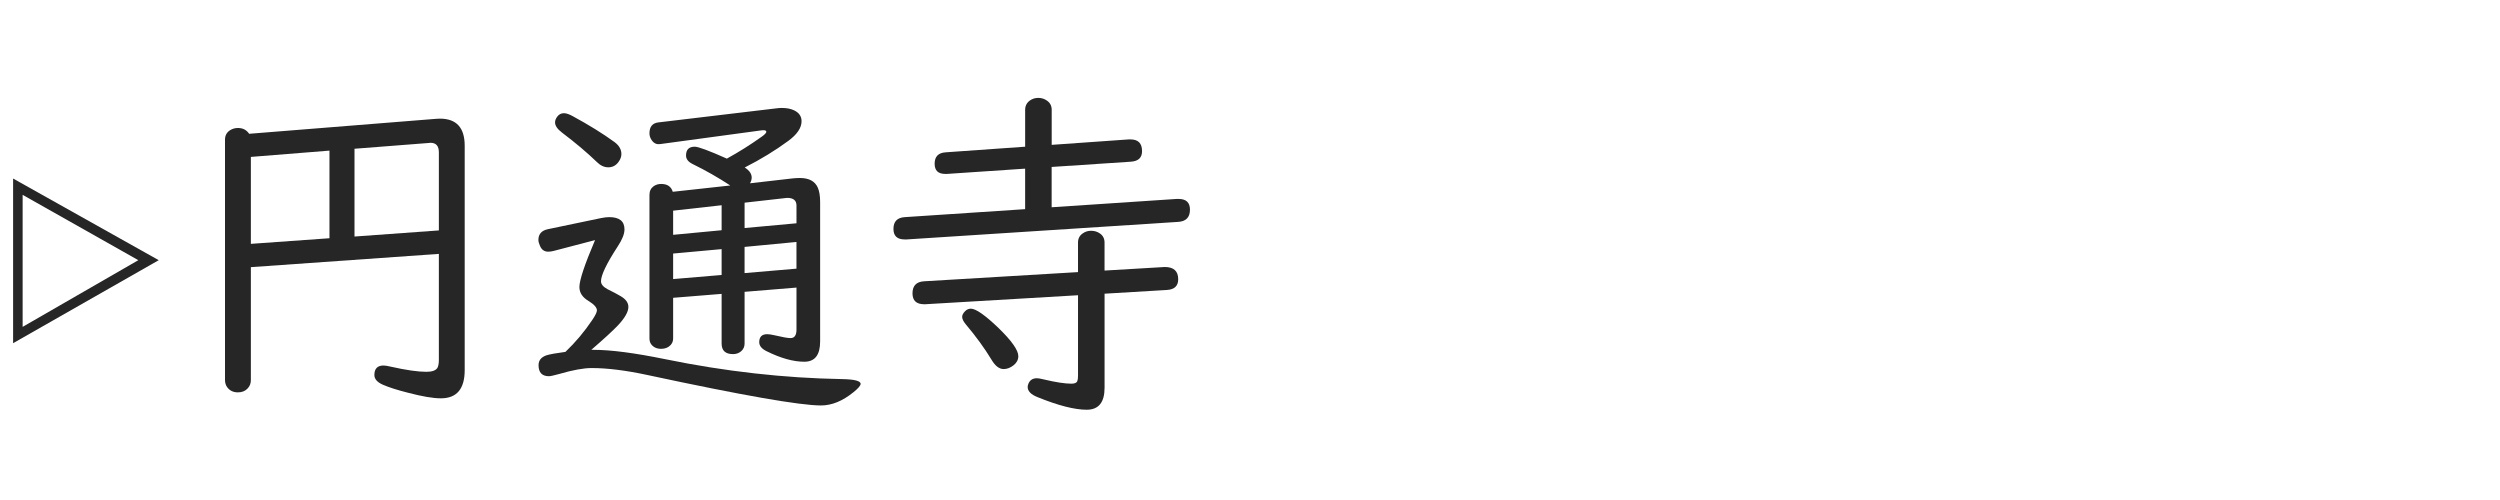 <?xml version="1.0" encoding="utf-8"?>
<!-- Generator: Adobe Illustrator 15.0.0, SVG Export Plug-In  -->
<!DOCTYPE svg PUBLIC "-//W3C//DTD SVG 1.1//EN" "http://www.w3.org/Graphics/SVG/1.1/DTD/svg11.dtd">
<svg version="1.1"
	 xmlns="http://www.w3.org/2000/svg" xmlns:xlink="http://www.w3.org/1999/xlink" xmlns:a="http://ns.adobe.com/AdobeSVGViewerExtensions/3.0/"
	 x="0px" y="0px" width="150px" height="30px" viewBox="0.194 -4.527 150 30" enable-background="new 0.194 -4.527 150 30"
	 xml:space="preserve">
<defs>
</defs>
<g display="none">
	<path display="inline" fill="#262626" d="M9.718,11.084L0.98,16.065V6.185L9.718,11.084z M1.552,7.164v7.921l6.941-4.001
		L1.552,7.164z"/>
</g>
<g display="none">
	<path display="inline" fill="#262626" d="M16.34,9.645v8.329c0,0.572-0.265,0.857-0.796,0.857s-0.796-0.285-0.796-0.857V3.296
		c0-0.572,0.266-0.858,0.796-0.858s0.796,0.286,0.796,0.858v5.083c2.552,0.775,4.427,1.552,5.625,2.327
		c0.585,0.381,0.878,0.749,0.878,1.103c0,0.197-0.075,0.385-0.225,0.562c-0.143,0.163-0.316,0.245-0.521,0.245
		c-0.211,0-0.521-0.144-0.929-0.429C19.93,11.302,18.32,10.454,16.34,9.645z"/>
	<path display="inline" fill="#262626" d="M25.822,8.124c0.197,0,0.412,0.115,0.643,0.347c0.742,0.722,1.266,1.415,1.572,2.082
		c0.116,0.259,0.174,0.487,0.174,0.685c0,0.252-0.089,0.445-0.266,0.581c-0.157,0.116-0.33,0.174-0.521,0.174
		c-0.32,0-0.551-0.214-0.694-0.643c-0.259-0.749-0.667-1.545-1.225-2.389c-0.088-0.137-0.133-0.272-0.133-0.408
		C25.373,8.267,25.522,8.124,25.822,8.124z M36.499,7.389c0.109,0,0.208,0.017,0.296,0.051c0.34,0.123,0.51,0.395,0.51,0.816
		c0,0.477-0.184,1.311-0.551,2.501c-0.782,2.539-2.17,4.604-4.165,6.196c-0.755,0.605-1.538,1.093-2.348,1.46
		c-0.17,0.075-0.327,0.112-0.47,0.112c-0.333,0-0.5-0.167-0.5-0.5c0-0.218,0.146-0.419,0.439-0.603
		c1.021-0.64,1.841-1.282,2.46-1.93c1.272-1.333,2.232-2.939,2.878-4.817c0.238-0.688,0.466-1.565,0.684-2.634
		C35.822,7.606,36.077,7.389,36.499,7.389z M29.986,6.817c0.279,0,0.65,0.367,1.113,1.103c0.558,0.884,0.837,1.609,0.837,2.174
		c0,0.36-0.129,0.619-0.388,0.775c-0.15,0.089-0.3,0.133-0.449,0.133c-0.347,0-0.568-0.238-0.664-0.714
		c-0.177-0.912-0.463-1.801-0.857-2.665c-0.048-0.115-0.071-0.221-0.071-0.316C29.507,6.98,29.667,6.817,29.986,6.817z"/>
	<path display="inline" fill="#262626" d="M52.259,4.397c0.415,0,0.752,0.112,1.01,0.337c0.313,0.272,0.47,0.66,0.47,1.164
		c0,0.354-0.082,0.898-0.245,1.633c-0.769,3.457-2.46,6.258-5.073,8.401c-1.068,0.878-2.167,1.559-3.297,2.041
		c-0.177,0.075-0.34,0.112-0.49,0.112c-0.17,0-0.3-0.064-0.388-0.193c-0.088-0.116-0.133-0.242-0.133-0.378
		c0-0.204,0.14-0.388,0.419-0.551c1.123-0.653,2.038-1.3,2.746-1.939c2.382-2.15,3.882-4.71,4.501-7.677
		c0.123-0.571,0.184-0.942,0.184-1.112c0-0.177-0.102-0.266-0.307-0.266c-0.163,0-0.371,0.014-0.623,0.041l-3.052,0.225l-3.93,0.306
		c-1.667,0.123-2.535,0.185-2.603,0.185c-0.524,0-0.786-0.263-0.786-0.786c0-0.327,0.136-0.552,0.409-0.674
		c0.088-0.034,0.459-0.075,1.112-0.123c6.131-0.448,9.388-0.69,9.769-0.725C52.088,4.404,52.19,4.397,52.259,4.397z M56.036,0.56
		c0.388,0,0.762,0.099,1.123,0.296c0.381,0.211,0.681,0.511,0.898,0.898c0.211,0.361,0.316,0.742,0.316,1.144
		c0,0.599-0.208,1.126-0.623,1.582c-0.463,0.511-1.038,0.766-1.725,0.766c-0.32,0-0.629-0.068-0.929-0.204
		c-0.395-0.17-0.714-0.429-0.959-0.775c-0.299-0.415-0.449-0.871-0.449-1.368c0-0.837,0.354-1.487,1.062-1.95
		C55.137,0.689,55.566,0.56,56.036,0.56z M56.025,1.54c-0.245,0-0.48,0.067-0.705,0.204c-0.436,0.265-0.653,0.653-0.653,1.163
		c0,0.348,0.116,0.65,0.347,0.909c0.272,0.299,0.613,0.449,1.021,0.449c0.225,0,0.436-0.055,0.633-0.164
		c0.483-0.258,0.725-0.656,0.725-1.194c0-0.395-0.14-0.725-0.418-0.99C56.709,1.666,56.393,1.54,56.025,1.54z"/>
	<path display="inline" fill="#262626" d="M65.845,6c0.34,0,0.718,0.133,1.133,0.398c0.204,0.13,0.599,0.433,1.184,0.908
		c0.32,0.259,2.229,1.763,5.727,4.512c1.313,1.028,2.226,1.726,2.736,2.093c0.319,0.238,0.479,0.507,0.479,0.807
		c0,0.252-0.092,0.466-0.275,0.644c-0.171,0.17-0.368,0.255-0.593,0.255c-0.177,0-0.347-0.055-0.51-0.163
		c-0.068-0.055-0.307-0.256-0.715-0.603c-0.545-0.47-2.606-2.178-6.186-5.124c-1.49-1.226-2.263-1.858-2.317-1.899
		c-0.238-0.177-0.436-0.265-0.592-0.265c-0.15,0-0.341,0.115-0.572,0.347c-0.177,0.17-1.167,1.242-2.97,3.216
		c-0.531,0.578-0.82,0.892-0.868,0.938c-0.197,0.184-0.415,0.276-0.653,0.276c-0.205,0-0.392-0.082-0.562-0.245
		c-0.164-0.164-0.245-0.351-0.245-0.562c0-0.218,0.177-0.5,0.531-0.848c1.66-1.612,2.94-2.912,3.838-3.899
		C64.892,6.263,65.369,6,65.845,6z M73.491,2.643c0.388,0,0.762,0.099,1.122,0.296c0.382,0.211,0.681,0.51,0.898,0.897
		c0.211,0.361,0.316,0.742,0.316,1.144c0,0.599-0.207,1.127-0.622,1.582c-0.463,0.511-1.038,0.766-1.726,0.766
		c-0.319,0-0.629-0.067-0.929-0.204c-0.395-0.17-0.715-0.429-0.96-0.775c-0.299-0.415-0.448-0.871-0.448-1.368
		c0-0.83,0.354-1.479,1.062-1.949C72.592,2.771,73.021,2.643,73.491,2.643z M73.48,3.622c-0.245,0-0.479,0.068-0.704,0.204
		c-0.436,0.266-0.653,0.653-0.653,1.164c0,0.347,0.115,0.649,0.347,0.908c0.272,0.3,0.613,0.449,1.021,0.449
		c0.225,0,0.436-0.051,0.633-0.153c0.482-0.259,0.725-0.66,0.725-1.204c0-0.395-0.14-0.725-0.419-0.99
		C74.165,3.748,73.847,3.622,73.48,3.622z"/>
	<path display="inline" fill="#262626" d="M94.67,9.042c0.708,0,1.062,0.263,1.062,0.786c0,0.375-0.146,0.616-0.438,0.725
		c-0.116,0.041-0.518,0.071-1.205,0.092c-3.103,0.089-7.268,0.29-12.494,0.603c-0.047,0-0.085,0-0.112,0
		c-0.218,0-0.404-0.062-0.561-0.184c-0.178-0.143-0.266-0.344-0.266-0.603c0-0.442,0.231-0.7,0.694-0.775
		c0.102-0.014,0.445-0.037,1.03-0.071c2.565-0.15,4.543-0.252,5.931-0.307c2.716-0.102,4.209-0.163,4.481-0.184
		C93.725,9.069,94.351,9.042,94.67,9.042z"/>
	<path display="inline" fill="#262626" d="M100,8.032c0.225,0,0.612,0.081,1.163,0.244c1.109,0.334,2.116,0.827,3.021,1.48
		c0.327,0.238,0.49,0.531,0.49,0.878c0,0.19-0.058,0.357-0.174,0.5c-0.163,0.19-0.356,0.286-0.581,0.286
		c-0.191,0-0.433-0.116-0.726-0.348c-0.932-0.734-2.021-1.392-3.266-1.97c-0.327-0.149-0.49-0.34-0.49-0.571
		C99.438,8.198,99.625,8.032,100,8.032z M114.504,7.286c0.415,0,0.623,0.191,0.623,0.572c0,0.34-0.344,1.027-1.031,2.062
		c-2.063,3.09-4.961,5.547-8.697,7.37c-1.64,0.803-2.647,1.204-3.021,1.204c-0.326,0-0.562-0.139-0.704-0.418
		c-0.068-0.143-0.103-0.289-0.103-0.439c0-0.292,0.13-0.514,0.389-0.663c0.047-0.034,0.455-0.197,1.225-0.49
		c2.327-0.884,4.478-2.16,6.451-3.827c1.715-1.443,3.093-3.046,4.134-4.809C113.987,7.474,114.232,7.286,114.504,7.286z
		 M102.276,3.459c0.17,0,0.418,0.058,0.745,0.173c1.436,0.524,2.501,1.093,3.194,1.705c0.327,0.293,0.49,0.585,0.49,0.878
		c0,0.218-0.078,0.408-0.234,0.571c-0.15,0.157-0.33,0.235-0.541,0.235c-0.225,0-0.483-0.126-0.776-0.378
		c-0.912-0.796-1.915-1.494-3.011-2.093c-0.3-0.17-0.449-0.357-0.449-0.562C101.694,3.636,101.887,3.459,102.276,3.459z
		 M112.228,2.346c0.163,0,0.351,0.075,0.562,0.225c0.844,0.579,1.483,1.215,1.919,1.909c0.122,0.19,0.184,0.364,0.184,0.521
		c0,0.184-0.071,0.337-0.214,0.459c-0.123,0.103-0.27,0.153-0.439,0.153c-0.19,0-0.378-0.146-0.562-0.438
		c-0.463-0.722-0.977-1.364-1.541-1.93c-0.197-0.197-0.296-0.367-0.296-0.51C111.84,2.476,111.969,2.346,112.228,2.346z
		 M114.025,0.979c0.333,0,0.888,0.344,1.663,1.03c0.646,0.572,0.97,1.035,0.97,1.389c0,0.218-0.074,0.385-0.225,0.5
		c-0.129,0.096-0.262,0.144-0.397,0.144c-0.19,0-0.378-0.133-0.562-0.398c-0.49-0.701-1.004-1.303-1.541-1.807
		c-0.198-0.19-0.297-0.351-0.297-0.479C113.636,1.104,113.766,0.979,114.025,0.979z"/>
</g>
<g>
	<path fill="#262626" d="M9.718,11.084L0.98,16.065V6.185L9.718,11.084z M1.552,7.164v7.921l6.941-4.001L1.552,7.164z"/>
</g>
<g>
	<path fill="#262626" d="M26.526,10.706l-11.28,0.796v6.778c0,0.197-0.064,0.364-0.194,0.5c-0.143,0.156-0.337,0.235-0.582,0.235
		c-0.279,0-0.494-0.103-0.643-0.307c-0.089-0.122-0.133-0.266-0.133-0.429V3.856c0-0.251,0.102-0.441,0.306-0.571
		c0.143-0.088,0.299-0.133,0.47-0.133c0.292,0,0.517,0.116,0.673,0.348l11.218-0.898c0.102-0.007,0.177-0.011,0.225-0.011
		c0.994,0,1.49,0.541,1.49,1.623v13.464c0,1.13-0.476,1.694-1.429,1.694c-0.47,0-1.13-0.112-1.98-0.337
		c-0.646-0.163-1.147-0.323-1.5-0.479c-0.34-0.149-0.51-0.344-0.51-0.582c0-0.381,0.184-0.571,0.551-0.571
		c0.088,0,0.235,0.024,0.439,0.071c0.905,0.204,1.616,0.307,2.134,0.307c0.347,0,0.568-0.082,0.663-0.245
		c0.055-0.108,0.082-0.266,0.082-0.47V10.706z M19.962,9.767V4.51l-4.716,0.378v5.216L19.962,9.767z M21.463,9.665l5.063-0.367
		V4.612c0-0.381-0.167-0.571-0.5-0.571c-0.027,0-0.061,0.003-0.102,0.01l-4.46,0.347V9.665z"/>
	<path fill="#262626" d="M35.672,16.463h0.041h0.103c1.034,0,2.466,0.188,4.297,0.562c3.586,0.735,7.125,1.134,10.616,1.194
		c0.735,0.014,1.103,0.109,1.103,0.286c0,0.102-0.143,0.269-0.429,0.5c-0.653,0.531-1.303,0.796-1.95,0.796
		c-1.259,0-4.729-0.608-10.412-1.827c-1.293-0.278-2.409-0.418-3.348-0.418c-0.483,0-1.133,0.119-1.95,0.357
		c-0.32,0.088-0.524,0.133-0.613,0.133c-0.415,0-0.623-0.222-0.623-0.664c0-0.286,0.16-0.483,0.48-0.592
		c0.197-0.062,0.575-0.129,1.133-0.204c0.606-0.578,1.144-1.218,1.613-1.919c0.184-0.272,0.276-0.463,0.276-0.572
		c0-0.17-0.167-0.356-0.5-0.562c-0.367-0.217-0.551-0.496-0.551-0.837c0-0.408,0.313-1.347,0.939-2.817l-2.46,0.644
		c-0.123,0.034-0.238,0.051-0.347,0.051c-0.238,0-0.405-0.119-0.5-0.357c-0.061-0.136-0.092-0.251-0.092-0.347
		c0-0.347,0.187-0.562,0.562-0.644l3.175-0.663c0.197-0.041,0.367-0.062,0.51-0.062c0.612,0,0.918,0.245,0.918,0.735
		c0,0.272-0.132,0.609-0.398,1.011c-0.674,1.034-1.011,1.735-1.011,2.103c0,0.177,0.133,0.337,0.398,0.479
		c0.306,0.15,0.558,0.283,0.755,0.398c0.327,0.184,0.49,0.405,0.49,0.663c0,0.293-0.211,0.664-0.633,1.113
		C36.958,15.323,36.427,15.81,35.672,16.463z M34.028,2.265c0.136,0,0.31,0.058,0.521,0.173c0.98,0.531,1.82,1.052,2.521,1.563
		c0.272,0.204,0.408,0.442,0.408,0.714c0,0.157-0.055,0.311-0.163,0.46c-0.157,0.225-0.364,0.337-0.623,0.337
		c-0.245,0-0.473-0.105-0.684-0.316c-0.585-0.565-1.283-1.153-2.093-1.767c-0.279-0.211-0.418-0.415-0.418-0.612
		c0-0.115,0.044-0.231,0.133-0.347C33.732,2.333,33.865,2.265,34.028,2.265z M45.195,6.47l2.583-0.296
		c0.15-0.014,0.286-0.021,0.409-0.021c0.544,0,0.901,0.19,1.072,0.572c0.095,0.211,0.143,0.503,0.143,0.878v8.359
		c0,0.811-0.316,1.215-0.949,1.215c-0.66,0-1.416-0.211-2.266-0.633c-0.292-0.143-0.439-0.323-0.439-0.541
		c0-0.319,0.16-0.479,0.48-0.479c0.102,0,0.241,0.021,0.418,0.061c0.49,0.116,0.816,0.174,0.98,0.174c0.238,0,0.357-0.17,0.357-0.51
		v-2.521l-3.114,0.255v3.104c0,0.184-0.066,0.335-0.199,0.454s-0.298,0.179-0.495,0.179c-0.456,0-0.684-0.211-0.684-0.633v-2.981
		l-2.909,0.235v2.439c0,0.156-0.051,0.289-0.153,0.398c-0.143,0.149-0.33,0.225-0.562,0.225c-0.266,0-0.466-0.092-0.603-0.276
		c-0.068-0.095-0.102-0.21-0.102-0.347V7.164c0-0.225,0.085-0.398,0.255-0.521c0.129-0.089,0.279-0.133,0.449-0.133
		c0.367,0,0.599,0.156,0.694,0.47l3.45-0.378c-0.714-0.47-1.466-0.898-2.256-1.286c-0.265-0.129-0.398-0.299-0.398-0.511
		c0-0.354,0.173-0.53,0.521-0.53c0.218,0,0.861,0.238,1.929,0.715c0.708-0.389,1.405-0.827,2.093-1.317
		c0.184-0.129,0.275-0.228,0.275-0.296c0-0.062-0.064-0.092-0.194-0.092c-0.034,0-0.071,0.004-0.112,0.011l-6.022,0.816
		c-0.055,0.007-0.088,0.01-0.102,0.01c-0.211,0.014-0.377-0.095-0.5-0.326c-0.055-0.103-0.082-0.211-0.082-0.327
		c0-0.395,0.181-0.612,0.541-0.653l7.023-0.837c0.164-0.021,0.286-0.03,0.368-0.03c0.299,0,0.548,0.048,0.745,0.143
		c0.299,0.143,0.449,0.361,0.449,0.653c0,0.395-0.262,0.786-0.786,1.174c-0.783,0.578-1.657,1.112-2.624,1.603
		c0.279,0.177,0.418,0.378,0.418,0.603C45.297,6.231,45.264,6.348,45.195,6.47z M43.491,7.787l-2.909,0.326v1.449l2.909-0.275V7.787
		z M40.582,10.686v1.531l2.909-0.245V10.42L40.582,10.686z M44.869,7.634v1.521l3.114-0.285V7.808c0-0.286-0.16-0.439-0.48-0.46
		c-0.041,0-0.075,0-0.102,0L44.869,7.634z M47.982,9.991l-3.114,0.297v1.571l3.114-0.266V9.991z"/>
	<path fill="#262626" d="M63.293,5.49v2.419l7.503-0.5c0.027,0,0.064,0,0.112,0c0.456,0,0.684,0.214,0.684,0.643
		c0,0.463-0.238,0.708-0.714,0.735L54.597,9.839c-0.014,0-0.055,0-0.123,0c-0.449,0-0.673-0.211-0.673-0.633
		c0-0.442,0.228-0.678,0.684-0.705l7.217-0.479v-2.43l-4.685,0.316c-0.014,0-0.051,0-0.112,0c-0.422,0-0.633-0.204-0.633-0.612
		c0-0.429,0.221-0.656,0.664-0.684l4.767-0.337V2.061c0-0.231,0.092-0.415,0.276-0.552c0.149-0.108,0.32-0.163,0.51-0.163
		c0.197,0,0.371,0.055,0.521,0.163c0.19,0.13,0.286,0.313,0.286,0.552v2.103l4.624-0.327c0.014,0,0.048,0,0.103,0
		c0.463,0,0.694,0.235,0.694,0.705c0,0.395-0.225,0.605-0.674,0.633L63.293,5.49z M66.468,13.095v5.645
		c0,0.878-0.357,1.317-1.072,1.317c-0.728,0-1.711-0.252-2.95-0.756c-0.395-0.156-0.592-0.36-0.592-0.612
		c0-0.055,0.014-0.115,0.041-0.184c0.088-0.225,0.259-0.337,0.511-0.337c0.088,0,0.228,0.023,0.418,0.071
		c0.714,0.17,1.266,0.255,1.654,0.255c0.204,0,0.323-0.054,0.357-0.163c0.026-0.061,0.04-0.166,0.04-0.316v-4.828l-9.176,0.541
		c-0.014,0-0.031,0-0.051,0c-0.469,0-0.704-0.218-0.704-0.653c0-0.456,0.231-0.697,0.694-0.725l9.237-0.551v-1.776
		c0-0.231,0.092-0.412,0.276-0.541c0.149-0.109,0.319-0.163,0.51-0.163c0.197,0,0.374,0.054,0.531,0.163
		c0.184,0.129,0.275,0.31,0.275,0.541v1.684l3.613-0.214c0.538,0,0.807,0.245,0.807,0.735c0,0.401-0.225,0.615-0.674,0.643
		L66.468,13.095z M58.445,13.993c0.3,0,0.854,0.388,1.664,1.163c0.79,0.77,1.184,1.331,1.184,1.685c0,0.211-0.092,0.392-0.275,0.541
		c-0.198,0.157-0.398,0.235-0.603,0.235c-0.265,0-0.507-0.185-0.725-0.552c-0.415-0.688-0.929-1.395-1.542-2.123
		c-0.149-0.177-0.225-0.33-0.225-0.459c0-0.103,0.055-0.211,0.164-0.327C58.19,14.048,58.309,13.993,58.445,13.993z"/>
</g>
<g display="none">
	<path display="inline" fill="#262626" d="M9.718,11.084L0.98,16.065V6.185L9.718,11.084z M1.552,7.164v7.921l6.941-4.001
		L1.552,7.164z"/>
</g>
<g display="none">
	<path display="inline" fill="#262626" d="M16.104,6.429c-0.02-0.891-0.03-1.677-0.03-2.357c0-0.626,0.054-1.014,0.163-1.164
		c0.129-0.177,0.32-0.265,0.572-0.265c0.517,0,0.776,0.285,0.776,0.857v2.572c0.857-0.218,1.48-0.392,1.868-0.521
		c0.19-0.068,0.347-0.103,0.47-0.103c0.327,0,0.551,0.136,0.674,0.408c0.054,0.116,0.082,0.238,0.082,0.367
		c0,0.334-0.211,0.568-0.633,0.705c-0.456,0.156-1.276,0.388-2.46,0.693c0,0.334,0.006,0.864,0.02,1.593
		c0.027,1.32,0.041,2.188,0.041,2.603c1.837-0.748,3.671-1.122,5.502-1.122c1.116,0,2.052,0.211,2.807,0.633
		c1.177,0.653,1.766,1.653,1.766,3.001c0,1.313-0.381,2.313-1.144,3.001c-0.79,0.715-1.898,1.071-3.328,1.071
		c-0.483,0-0.837-0.033-1.062-0.102c-0.34-0.096-0.51-0.296-0.51-0.603c0-0.347,0.184-0.521,0.551-0.521l0.479,0.011
		c1.041,0,1.868-0.229,2.48-0.685c0.599-0.442,0.898-1.109,0.898-2.001c0-0.769-0.29-1.381-0.868-1.837
		c-0.544-0.436-1.28-0.653-2.205-0.653c-1.688,0-3.478,0.426-5.369,1.276c0.034,1.456,0.051,2.766,0.051,3.93
		c0,0.633-0.092,1.078-0.276,1.337c-0.245,0.348-0.633,0.521-1.164,0.521c-0.885,0-1.793-0.374-2.726-1.123
		c-0.688-0.544-1.031-1.081-1.031-1.612c0-1.225,1.228-2.508,3.685-3.849l-0.01-0.377l-0.01-1.235l-0.021-1.266l-0.021-1.266V7.96
		c-1.565,0.368-2.579,0.552-3.042,0.552c-0.538,0-0.806-0.252-0.806-0.756c0-0.429,0.303-0.684,0.909-0.766
		C13.98,6.875,14.954,6.688,16.104,6.429z M16.206,14.014c-1.483,0.864-2.225,1.599-2.225,2.205c0,0.285,0.276,0.602,0.827,0.949
		c0.456,0.285,0.827,0.429,1.113,0.429c0.157,0,0.249-0.089,0.276-0.266c0.02-0.096,0.03-0.374,0.03-0.837
		c0-0.436-0.007-1.178-0.021-2.226V14.014z M23.882,3.918c0.51,0,1.337,0.422,2.48,1.266c0.449,0.334,0.796,0.63,1.042,0.889
		c0.19,0.197,0.286,0.404,0.286,0.622c0,0.238-0.112,0.442-0.337,0.612c-0.136,0.103-0.279,0.153-0.429,0.153
		c-0.245,0-0.527-0.17-0.847-0.51c-0.572-0.606-1.317-1.239-2.235-1.899c-0.3-0.218-0.449-0.432-0.449-0.643
		C23.392,4.081,23.555,3.918,23.882,3.918z"/>
	<path display="inline" fill="#262626" d="M34.038,2.836c0.558,0,0.837,0.327,0.837,0.98c0,0.952-0.085,2.494-0.255,4.624
		c-0.129,1.605-0.194,3.212-0.194,4.817c0,1.157,0.225,2.045,0.674,2.664c0.551,0.749,1.364,1.123,2.439,1.123
		c2.198,0,3.95-1.19,5.257-3.572c0.17-0.307,0.374-0.46,0.612-0.46c0.103,0,0.201,0.034,0.296,0.103
		c0.17,0.116,0.255,0.269,0.255,0.459c0,0.15-0.051,0.344-0.153,0.582c-0.585,1.361-1.395,2.43-2.43,3.205
		c-1.123,0.837-2.405,1.256-3.848,1.256c-1.559,0-2.75-0.483-3.573-1.449c-0.742-0.871-1.112-2.1-1.112-3.686
		c0-1.007,0.082-2.868,0.245-5.583c0.082-1.375,0.123-2.491,0.123-3.349l-0.01-0.898C33.201,3.108,33.48,2.836,34.038,2.836z"/>
	<path display="inline" fill="#262626" d="M50.709,12.85c1.864-1.184,3.753-1.776,5.665-1.776c1.048,0,1.909,0.231,2.583,0.694
		c0.885,0.599,1.327,1.443,1.327,2.531c0,1.641-0.881,2.903-2.644,3.787c-0.837,0.415-1.82,0.718-2.95,0.909
		c-0.333,0.054-0.562,0.081-0.684,0.081c-0.408,0-0.612-0.197-0.612-0.592c0-0.211,0.116-0.364,0.347-0.459
		c0.041-0.021,0.289-0.078,0.745-0.174c1.15-0.245,2.113-0.674,2.889-1.286c0.823-0.646,1.235-1.398,1.235-2.256
		c0-0.626-0.262-1.119-0.786-1.48c-0.415-0.278-0.926-0.418-1.531-0.418c-1.729,0-3.539,0.629-5.431,1.888
		c-0.292,0.191-0.571,0.286-0.837,0.286c-0.265,0-0.479-0.095-0.643-0.286c-0.157-0.184-0.235-0.429-0.235-0.734
		c0-0.49,0.208-1.868,0.623-4.134c0.238-1.3,0.398-2.117,0.479-2.45c0.109-0.408,0.388-0.612,0.837-0.612
		c0.184,0,0.337,0.058,0.459,0.173c0.156,0.144,0.235,0.334,0.235,0.572c0,0.088-0.044,0.285-0.133,0.592
		c-0.375,1.252-0.674,2.872-0.898,4.858L50.709,12.85z M54.231,4.674c-0.51-0.653-1.208-1.246-2.092-1.776
		c-0.218-0.129-0.327-0.279-0.327-0.449c0-0.3,0.184-0.449,0.551-0.449c0.218,0,0.603,0.143,1.154,0.429
		c0.864,0.436,1.521,0.895,1.97,1.378c0.402,0.429,0.603,0.816,0.603,1.164c0,0.408-0.337,0.619-1.011,0.633
		c-0.381,0.007-0.888,0.068-1.521,0.184c-0.082,0.014-0.149,0.021-0.204,0.021c-0.313,0-0.469-0.123-0.469-0.367
		c0-0.197,0.098-0.341,0.296-0.429C53.411,4.908,53.761,4.796,54.231,4.674z"/>
	<path display="inline" fill="#262626" d="M75.92,6.889c0.041-0.926,0.068-2.242,0.082-3.95c0.007-0.64,0.265-0.96,0.775-0.96
		c0.395,0,0.633,0.184,0.715,0.552c0.027,0.102,0.041,0.336,0.041,0.704c0,1.259-0.021,2.385-0.062,3.379
		c2.144-0.341,3.324-0.511,3.542-0.511c0.517,0,0.775,0.259,0.775,0.775c0,0.389-0.326,0.627-0.979,0.715
		c-0.729,0.096-1.872,0.266-3.43,0.511c-0.163,1.871-0.348,3.208-0.552,4.012c-0.115,0.448-0.316,0.806-0.602,1.071
		c-0.252,0.225-0.504,0.337-0.756,0.337c-0.245,0-0.473-0.146-0.684-0.438c-0.381-0.531-0.861-1.021-1.439-1.471
		c-0.204-0.163-0.307-0.33-0.307-0.5c0-0.285,0.14-0.429,0.419-0.429c0.238,0,0.844,0.307,1.817,0.919l0.122,0.071
		c0.184-0.64,0.33-1.749,0.438-3.327c-1.775,0.299-3.776,0.663-6.002,1.092l0.011,0.326c0.067,1.675,0.105,2.883,0.112,3.624
		c0.014,0.844,0.221,1.456,0.622,1.838c0.545,0.517,1.565,0.775,3.063,0.775c1.272,0,2.62-0.051,4.042-0.153
		c0.075-0.007,0.137-0.01,0.185-0.01c0.258,0,0.466,0.092,0.622,0.275c0.123,0.149,0.184,0.323,0.184,0.521
		c0,0.401-0.218,0.64-0.653,0.715c-0.496,0.081-1.875,0.122-4.134,0.122c-1.797,0-3.12-0.269-3.971-0.807
		c-0.749-0.476-1.208-1.146-1.378-2.011c-0.055-0.251-0.082-0.605-0.082-1.062c-0.007-0.728-0.051-1.889-0.133-3.48l-0.01-0.357
		c-1.483,0.327-2.654,0.592-3.512,0.796c-0.184,0.041-0.323,0.062-0.418,0.062c-0.49,0-0.735-0.248-0.735-0.745
		c0-0.401,0.33-0.667,0.99-0.796c0.197-0.034,0.933-0.184,2.205-0.449c0.299-0.062,0.766-0.16,1.398-0.296
		c-0.048-0.804-0.089-1.437-0.123-1.899c-0.048-0.796-0.078-1.31-0.092-1.541c-0.007-0.074-0.01-0.143-0.01-0.204
		c0-0.266,0.095-0.477,0.285-0.633c0.144-0.115,0.316-0.174,0.521-0.174c0.462,0,0.714,0.323,0.755,0.97
		c0.096,1.45,0.16,2.515,0.194,3.195c1.408-0.286,3.307-0.644,5.695-1.072L75.92,6.889z"/>
</g>
<g display="none">
	<path display="inline" fill="#262626" d="M9.718,11.084L0.98,16.065V6.185L9.718,11.084z M1.552,7.164v7.921l6.941-4.001
		L1.552,7.164z"/>
</g>
<g display="none">
	<path display="inline" fill="#262626" d="M16.12,6.429c-0.02-0.891-0.03-1.677-0.03-2.357c0-0.626,0.054-1.014,0.163-1.164
		c0.129-0.177,0.32-0.265,0.572-0.265c0.517,0,0.776,0.285,0.776,0.857v2.572c0.857-0.218,1.48-0.392,1.868-0.521
		c0.19-0.068,0.347-0.103,0.47-0.103c0.327,0,0.551,0.136,0.674,0.408c0.054,0.116,0.082,0.238,0.082,0.367
		c0,0.334-0.211,0.568-0.633,0.705c-0.456,0.156-1.276,0.388-2.46,0.693c0,0.334,0.006,0.864,0.02,1.593
		c0.027,1.32,0.041,2.188,0.041,2.603c1.837-0.748,3.671-1.122,5.502-1.122c1.116,0,2.052,0.211,2.807,0.633
		c1.177,0.653,1.766,1.653,1.766,3.001c0,1.313-0.381,2.313-1.144,3.001c-0.79,0.715-1.898,1.071-3.328,1.071
		c-0.483,0-0.837-0.033-1.062-0.102c-0.34-0.096-0.51-0.296-0.51-0.603c0-0.347,0.184-0.521,0.551-0.521l0.479,0.011
		c1.041,0,1.868-0.229,2.48-0.685c0.599-0.442,0.898-1.109,0.898-2.001c0-0.769-0.29-1.381-0.868-1.837
		c-0.544-0.436-1.28-0.653-2.205-0.653c-1.688,0-3.478,0.426-5.369,1.276c0.034,1.456,0.051,2.766,0.051,3.93
		c0,0.633-0.092,1.078-0.276,1.337c-0.245,0.348-0.633,0.521-1.164,0.521c-0.885,0-1.793-0.374-2.726-1.123
		c-0.688-0.544-1.031-1.081-1.031-1.612c0-1.225,1.228-2.508,3.685-3.849l-0.01-0.377l-0.01-1.235l-0.021-1.266L16.14,8.349V7.96
		c-1.565,0.368-2.579,0.552-3.042,0.552c-0.538,0-0.806-0.252-0.806-0.756c0-0.429,0.303-0.684,0.909-0.766
		C13.997,6.875,14.97,6.688,16.12,6.429z M16.222,14.014c-1.483,0.864-2.225,1.599-2.225,2.205c0,0.285,0.276,0.602,0.827,0.949
		c0.456,0.285,0.827,0.429,1.113,0.429c0.157,0,0.249-0.089,0.276-0.266c0.02-0.096,0.03-0.374,0.03-0.837
		c0-0.436-0.007-1.178-0.021-2.226V14.014z M23.898,3.918c0.51,0,1.337,0.422,2.48,1.266c0.449,0.334,0.796,0.63,1.042,0.889
		c0.19,0.197,0.286,0.404,0.286,0.622c0,0.238-0.112,0.442-0.337,0.612C27.232,7.409,27.089,7.46,26.94,7.46
		c-0.245,0-0.527-0.17-0.847-0.51c-0.572-0.606-1.317-1.239-2.235-1.899c-0.3-0.218-0.449-0.432-0.449-0.643
		C23.408,4.081,23.571,3.918,23.898,3.918z"/>
	<path display="inline" fill="#262626" d="M37.729,11.114l-1.551,0.112c-0.082,0.367-0.327,0.552-0.735,0.552
		c-0.436,0-0.684-0.229-0.746-0.685l-0.582-4.685c-0.007-0.062-0.01-0.099-0.01-0.112c0-0.272,0.123-0.474,0.368-0.603
		c0.122-0.068,0.255-0.103,0.398-0.103c0.306,0,0.541,0.126,0.704,0.378l8.789-0.643c0.136-0.014,0.241-0.021,0.316-0.021
		c0.871,0,1.307,0.371,1.307,1.112c0,0.136-0.014,0.293-0.041,0.47l-0.521,3.634c-0.068,0.477-0.303,0.715-0.705,0.715
		c-0.388,0-0.612-0.197-0.673-0.593l-4.583,0.337c-0.157,0.293-0.429,0.701-0.816,1.226l2.603-0.153
		c-0.048-0.082-0.072-0.163-0.072-0.245c0-0.122,0.055-0.231,0.164-0.326c0.109-0.096,0.211-0.144,0.306-0.144
		c0.129,0,0.31,0.099,0.541,0.296c0.156,0.137,0.292,0.249,0.408,0.337l5.543-0.316c0.143,0,0.262,0.024,0.357,0.071
		c0.238,0.116,0.357,0.307,0.357,0.572c0,0.388-0.187,0.592-0.562,0.612l-4.011,0.225c1.755,1.096,3.378,1.933,4.869,2.511
		c0.558,0.218,0.837,0.408,0.837,0.572c0,0.108-0.106,0.214-0.316,0.316c-0.545,0.251-0.97,0.377-1.276,0.377
		c-0.292,0-0.816-0.225-1.572-0.674c-1.409-0.844-2.831-1.844-4.267-3.001l-5.033,0.296c-1.388,1.43-3.141,2.59-5.257,3.481
		c-0.51,0.218-0.844,0.326-1,0.326c-0.32,0-0.479-0.18-0.479-0.541c0-0.184,0.082-0.33,0.245-0.438
		c0.041-0.027,0.303-0.133,0.786-0.316c1.272-0.497,2.538-1.3,3.797-2.409l-3.695,0.215h-0.041c-0.204-0.007-0.371-0.075-0.5-0.205
		c-0.116-0.122-0.173-0.265-0.173-0.429c0-0.395,0.19-0.602,0.572-0.622l5.114-0.296C37.247,11.856,37.525,11.462,37.729,11.114z
		 M42.936,4.081l-0.082,0.408c-0.096,0.47-0.327,0.705-0.694,0.705c-0.469,0-0.684-0.235-0.643-0.705l0.031-0.326l-3.369,0.214
		l0.062,0.49c-0.014,0.415-0.235,0.623-0.664,0.623c-0.395,0-0.637-0.238-0.725-0.715L36.801,4.47l-4.145,0.265
		c-0.462,0.034-0.694-0.166-0.694-0.602c0-0.382,0.18-0.586,0.541-0.613l4.063-0.255l-0.173-0.929
		c-0.007-0.048-0.01-0.103-0.01-0.163c0-0.245,0.119-0.429,0.357-0.552c0.122-0.067,0.258-0.102,0.408-0.102
		c0.442,0,0.694,0.228,0.755,0.684l0.123,0.97l3.634-0.234l0.092-0.939c0.041-0.463,0.316-0.694,0.827-0.694
		c0.272,0,0.487,0.096,0.643,0.286c0.088,0.108,0.133,0.238,0.133,0.388c0,0.034-0.007,0.082-0.021,0.143l-0.143,0.715l4.011-0.255
		h0.041c0.197-0.007,0.361,0.055,0.49,0.184c0.108,0.116,0.163,0.259,0.163,0.429c0,0.381-0.184,0.582-0.551,0.603L42.936,4.081z
		 M40.782,15.401l3.267-0.152c0.211-0.007,0.384,0.064,0.521,0.214c0.109,0.122,0.163,0.259,0.163,0.408
		c0,0.211-0.085,0.378-0.255,0.5c-0.082,0.055-0.177,0.086-0.286,0.092l-3.409,0.153v1.613l5.961-0.215h0.051h0.031
		c0.251,0.007,0.436,0.112,0.551,0.316c0.054,0.089,0.082,0.194,0.082,0.316c0,0.401-0.19,0.609-0.572,0.623L33.657,19.75h-0.051
		c-0.184,0.014-0.347-0.055-0.49-0.204c-0.116-0.122-0.173-0.266-0.173-0.429c0-0.401,0.19-0.608,0.571-0.623l5.768-0.214v-1.593
		l-3.348,0.153c-0.204,0.007-0.371-0.051-0.5-0.174c-0.123-0.115-0.184-0.258-0.184-0.429c0-0.388,0.18-0.592,0.541-0.612
		l3.491-0.153v-0.929c0-0.489,0.249-0.734,0.745-0.734c0.259,0,0.459,0.088,0.602,0.265c0.102,0.13,0.153,0.286,0.153,0.47V15.401z
		 M44.334,7.439l0.051-0.551c0-0.027,0-0.048,0-0.062c0-0.252-0.136-0.378-0.409-0.378c-0.014,0-0.024,0-0.03,0L35.77,7.063
		l0.102,0.959L44.334,7.439z M44.232,8.491l-8.248,0.571l0.112,1.082l8.033-0.612L44.232,8.491z"/>
</g>
<g display="none">
	<path display="inline" fill="#262626" d="M9.718,11.084L0.98,16.065V6.185L9.718,11.084z M1.552,7.164v7.921l6.941-4.001
		L1.552,7.164z"/>
</g>
<g display="none">
	<path display="inline" fill="#262626" d="M21.489,2.744c0.497,0.592,1.228,1.32,2.194,2.185c2.076,1.857,4.121,3.304,6.135,4.338
		c0.538,0.272,0.807,0.494,0.807,0.664c0,0.122-0.133,0.218-0.398,0.285c-0.68,0.185-1.208,0.276-1.582,0.276
		c-0.231,0-0.439-0.065-0.623-0.194c-1.245-0.837-2.589-1.923-4.032-3.256c-1.218-1.13-2.266-2.222-3.144-3.277
		c-2.266,3.232-4.92,5.635-7.962,7.207c-0.258,0.136-0.456,0.204-0.592,0.204c-0.17,0-0.303-0.078-0.398-0.234
		c-0.055-0.096-0.082-0.19-0.082-0.286c0-0.156,0.075-0.296,0.225-0.419c0.034-0.033,0.276-0.197,0.725-0.489
		c1.79-1.198,3.399-2.593,4.828-4.186c1.048-1.17,1.892-2.345,2.531-3.521c0.204-0.374,0.449-0.562,0.735-0.562
		c0.123,0,0.245,0.027,0.368,0.082c0.279,0.115,0.418,0.323,0.418,0.622C21.642,2.353,21.591,2.54,21.489,2.744z M26.052,17.198
		c0.109,0,0.204,0.021,0.286,0.062c0.21,0.115,0.316,0.316,0.316,0.602c0,0.266-0.099,0.467-0.296,0.603
		c-0.095,0.068-0.211,0.105-0.347,0.112l-8.289,0.388l0.01,0.052c0.007,0.054,0.01,0.098,0.01,0.132
		c0,0.429-0.265,0.644-0.796,0.644c-0.422,0-0.67-0.259-0.745-0.775l-0.837-5.921c0-0.021,0-0.051,0-0.092
		c0-0.259,0.126-0.449,0.378-0.571c0.129-0.068,0.269-0.103,0.418-0.103c0.34,0,0.575,0.143,0.705,0.429l8.329-0.684
		c0.088-0.007,0.177-0.011,0.266-0.011c0.898,0,1.347,0.378,1.347,1.134c0,0.102-0.014,0.228-0.041,0.377L26.052,17.198z
		 M23.979,9.695l-6.329,0.521c-0.027,0-0.068,0-0.123,0c-0.469,0-0.704-0.228-0.704-0.684c0-0.395,0.225-0.612,0.674-0.653
		l6.359-0.571c0.034,0,0.068,0,0.102,0c0.476,0,0.714,0.241,0.714,0.725C24.674,9.434,24.442,9.654,23.979,9.695z M24.5,17.28
		l0.571-3.471c0-0.014,0-0.045,0-0.092c0-0.15-0.082-0.225-0.245-0.225c-0.021,0-0.044,0-0.072,0l-7.666,0.581l0.459,3.583
		L24.5,17.28z"/>
	<path display="inline" fill="#262626" d="M45.498,14.871l5.104-0.245c0.184-0.007,0.34,0.058,0.47,0.194
		c0.102,0.115,0.153,0.255,0.153,0.418c0,0.238-0.096,0.415-0.286,0.531c-0.068,0.04-0.146,0.064-0.235,0.071l-5.206,0.234v3.461
		c0,0.129-0.031,0.245-0.092,0.347c-0.136,0.231-0.364,0.347-0.684,0.347c-0.272,0-0.483-0.088-0.633-0.265
		c-0.095-0.116-0.143-0.259-0.143-0.429v-3.39l-4.226,0.194c-0.333,1.389-1.112,2.453-2.337,3.195
		c-0.477,0.292-0.827,0.438-1.051,0.438c-0.361,0-0.541-0.188-0.541-0.562c0-0.204,0.139-0.401,0.418-0.592
		c0.946-0.619,1.582-1.419,1.909-2.398l-5.001,0.234h-0.041c-0.163,0.014-0.31-0.055-0.439-0.204
		c-0.109-0.115-0.163-0.252-0.163-0.408c0-0.374,0.18-0.568,0.541-0.582l5.328-0.255c0.014-0.177,0.021-0.344,0.021-0.5v-0.694
		c0-0.211,0.085-0.381,0.255-0.511c0.149-0.115,0.323-0.174,0.521-0.174c0.258,0,0.466,0.089,0.623,0.266
		c0.102,0.116,0.153,0.256,0.153,0.419v0.633c0,0.081-0.007,0.245-0.021,0.49l4.052-0.194v-1.174c0-0.211,0.085-0.385,0.255-0.521
		c0.149-0.116,0.323-0.174,0.521-0.174c0.258,0,0.466,0.092,0.623,0.275c0.102,0.116,0.153,0.256,0.153,0.419V14.871z M45.222,3.061
		l4.124-0.225c0.456,0,0.684,0.204,0.684,0.612c0,0.368-0.188,0.562-0.562,0.582l-4.451,0.235l-0.173,1.062
		C44.776,5.77,44.551,5.99,44.17,5.99c-0.429,0-0.643-0.215-0.643-0.644c0-0.04,0-0.078,0-0.111l0.092-0.889l-3.991,0.215
		L39.73,5.49c0,0.027,0,0.068,0,0.122c0,0.408-0.214,0.612-0.643,0.612c-0.442,0-0.697-0.218-0.766-0.653l-0.143-0.929l-4.053,0.215
		l-0.092,0.01c-0.136,0.007-0.265-0.03-0.388-0.112c-0.143-0.102-0.214-0.259-0.214-0.47c0-0.388,0.19-0.592,0.571-0.612
		l3.991-0.225l-0.194-1.266c-0.007-0.055-0.01-0.099-0.01-0.133c0-0.278,0.123-0.482,0.368-0.612
		c0.129-0.062,0.265-0.092,0.408-0.092c0.47,0,0.731,0.238,0.786,0.715l0.143,1.307l4.236-0.225l0.112-1.266
		c0.047-0.49,0.306-0.735,0.776-0.735c0.19,0,0.357,0.048,0.5,0.143c0.19,0.137,0.286,0.33,0.286,0.582
		c0,0.034-0.004,0.078-0.01,0.133L45.222,3.061z M38.638,11.013c0.817-0.612,1.225-1.041,1.225-1.286
		c0-0.082-0.058-0.116-0.173-0.103h-0.051L36.75,9.859c-0.585,0.333-1.198,0.626-1.837,0.877c-0.245,0.096-0.415,0.144-0.51,0.144
		c-0.102,0-0.194-0.044-0.276-0.133c-0.102-0.123-0.153-0.245-0.153-0.367c0-0.15,0.058-0.263,0.173-0.337
		c0.034-0.021,0.153-0.078,0.357-0.174c1.034-0.477,2.014-1.144,2.94-2.001l-3.093,0.194c-0.014,0-0.044,0-0.092,0
		c-0.381,0-0.572-0.174-0.572-0.521c0-0.395,0.201-0.605,0.603-0.633L49.09,5.99c0.463-0.027,0.694,0.153,0.694,0.541
		c0,0.381-0.211,0.585-0.633,0.612L38.587,7.797c0.082,0.109,0.123,0.222,0.123,0.337c0,0.156-0.133,0.347-0.398,0.571l2.44-0.184
		c0.075-0.007,0.153-0.01,0.235-0.01c0.585,0,0.878,0.181,0.878,0.541c0,0.266-0.272,0.714-0.817,1.348
		c-1.096,1.266-2.834,2.382-5.216,3.348c-0.851,0.347-1.358,0.521-1.521,0.521c-0.347,0-0.521-0.18-0.521-0.541
		c0-0.177,0.065-0.306,0.194-0.388c0.068-0.041,0.306-0.129,0.714-0.266c0.776-0.259,1.694-0.69,2.756-1.296
		c-0.333-0.272-0.701-0.545-1.102-0.817c-0.211-0.136-0.316-0.269-0.316-0.397c0-0.096,0.041-0.181,0.122-0.256
		c0.103-0.095,0.201-0.143,0.296-0.143c0.095,0,0.269,0.034,0.521,0.103C37.648,10.458,38.202,10.706,38.638,11.013z M43.966,9.257
		c1.844-0.552,3.059-0.993,3.644-1.327c0.211-0.115,0.388-0.174,0.531-0.174c0.177,0,0.34,0.071,0.49,0.215
		C48.76,8.1,48.825,8.253,48.825,8.43c0,0.286-0.221,0.518-0.664,0.694c-0.946,0.388-2.344,0.782-4.195,1.184v0.766
		c0,0.307,0.105,0.515,0.316,0.623c0.116,0.062,0.357,0.092,0.725,0.092c1,0,1.957-0.067,2.869-0.204
		c0.374-0.055,0.592-0.194,0.653-0.419c0.034-0.136,0.054-0.503,0.061-1.102c0.007-0.375,0.136-0.562,0.388-0.562
		c0.279,0,0.477,0.16,0.592,0.479c0.197,0.538,0.296,1.072,0.296,1.603c0,0.571-0.289,0.933-0.868,1.082
		c-0.892,0.238-2.422,0.357-4.593,0.357c-0.824,0-1.372-0.163-1.644-0.49c-0.17-0.211-0.255-0.483-0.255-0.816v-3.43
		c0-0.483,0.245-0.725,0.735-0.725c0.483,0,0.725,0.241,0.725,0.725V9.257z"/>
	<path display="inline" fill="#262626" d="M60.309,11.114l-1.551,0.112c-0.082,0.367-0.327,0.552-0.735,0.552
		c-0.436,0-0.684-0.229-0.746-0.685l-0.582-4.685c-0.007-0.062-0.01-0.099-0.01-0.112c0-0.272,0.123-0.474,0.368-0.603
		c0.122-0.068,0.255-0.103,0.398-0.103c0.306,0,0.541,0.126,0.704,0.378l8.789-0.643c0.136-0.014,0.241-0.021,0.316-0.021
		c0.871,0,1.307,0.371,1.307,1.112c0,0.136-0.014,0.293-0.041,0.47l-0.521,3.634c-0.068,0.477-0.303,0.715-0.704,0.715
		c-0.388,0-0.612-0.197-0.674-0.593l-4.583,0.337c-0.157,0.293-0.429,0.701-0.816,1.226l2.603-0.153
		c-0.048-0.082-0.072-0.163-0.072-0.245c0-0.122,0.055-0.231,0.164-0.326c0.109-0.096,0.211-0.144,0.306-0.144
		c0.129,0,0.309,0.099,0.541,0.296c0.157,0.137,0.293,0.249,0.409,0.337l5.542-0.316c0.144,0,0.263,0.024,0.357,0.071
		c0.238,0.116,0.357,0.307,0.357,0.572c0,0.388-0.188,0.592-0.562,0.612l-4.012,0.225c1.756,1.096,3.379,1.933,4.869,2.511
		c0.558,0.218,0.837,0.408,0.837,0.572c0,0.108-0.105,0.214-0.316,0.316c-0.544,0.251-0.97,0.377-1.275,0.377
		c-0.293,0-0.817-0.225-1.572-0.674c-1.408-0.844-2.831-1.844-4.267-3.001l-5.033,0.296c-1.388,1.43-3.141,2.59-5.257,3.481
		c-0.51,0.218-0.844,0.326-1,0.326c-0.32,0-0.479-0.18-0.479-0.541c0-0.184,0.082-0.33,0.245-0.438
		c0.041-0.027,0.303-0.133,0.786-0.316c1.272-0.497,2.538-1.3,3.797-2.409L54.5,13.851H54.46c-0.204-0.007-0.371-0.075-0.5-0.205
		c-0.116-0.122-0.173-0.265-0.173-0.429c0-0.395,0.19-0.602,0.572-0.622l5.114-0.296C59.826,11.856,60.104,11.462,60.309,11.114z
		 M65.515,4.081l-0.082,0.408c-0.096,0.47-0.327,0.705-0.694,0.705c-0.469,0-0.684-0.235-0.643-0.705l0.031-0.326l-3.369,0.214
		l0.062,0.49c-0.014,0.415-0.235,0.623-0.664,0.623c-0.395,0-0.637-0.238-0.725-0.715L59.38,4.47l-4.145,0.265
		c-0.462,0.034-0.694-0.166-0.694-0.602c0-0.382,0.18-0.586,0.541-0.613l4.063-0.255l-0.173-0.929
		c-0.007-0.048-0.01-0.103-0.01-0.163c0-0.245,0.119-0.429,0.357-0.552c0.122-0.067,0.258-0.102,0.408-0.102
		c0.442,0,0.694,0.228,0.755,0.684l0.123,0.97l3.634-0.234l0.092-0.939c0.041-0.463,0.316-0.694,0.827-0.694
		c0.271,0,0.486,0.096,0.643,0.286c0.089,0.108,0.133,0.238,0.133,0.388c0,0.034-0.007,0.082-0.021,0.143L65.77,2.836l4.012-0.255
		h0.041c0.197-0.007,0.36,0.055,0.489,0.184c0.109,0.116,0.163,0.259,0.163,0.429c0,0.381-0.184,0.582-0.551,0.603L65.515,4.081z
		 M63.361,15.401l3.267-0.152c0.211-0.007,0.384,0.064,0.521,0.214c0.108,0.122,0.163,0.259,0.163,0.408
		c0,0.211-0.085,0.378-0.255,0.5c-0.082,0.055-0.177,0.086-0.286,0.092l-3.409,0.153v1.613l5.961-0.215h0.052h0.03
		c0.252,0.007,0.436,0.112,0.551,0.316c0.055,0.089,0.082,0.194,0.082,0.316c0,0.401-0.19,0.609-0.571,0.623L56.236,19.75h-0.051
		c-0.184,0.014-0.347-0.055-0.49-0.204c-0.116-0.122-0.173-0.266-0.173-0.429c0-0.401,0.19-0.608,0.571-0.623l5.768-0.214v-1.593
		l-3.348,0.153c-0.204,0.007-0.371-0.051-0.5-0.174c-0.123-0.115-0.184-0.258-0.184-0.429c0-0.388,0.18-0.592,0.541-0.612
		l3.491-0.153v-0.929c0-0.489,0.249-0.734,0.745-0.734c0.259,0,0.459,0.088,0.602,0.265c0.102,0.13,0.153,0.286,0.153,0.47V15.401z
		 M66.914,7.439l0.051-0.551c0-0.027,0-0.048,0-0.062c0-0.252-0.137-0.378-0.408-0.378c-0.014,0-0.024,0-0.031,0l-8.176,0.613
		l0.102,0.959L66.914,7.439z M66.811,8.491l-8.248,0.571l0.112,1.082l8.033-0.612L66.811,8.491z"/>
</g>
<g display="none">
	<path display="inline" fill="#262626" d="M9.718,11.084L0.98,16.065V6.185L9.718,11.084z M1.552,7.164v7.921l6.941-4.001
		L1.552,7.164z"/>
</g>
<g display="none">
	<path display="inline" fill="#262626" d="M24.592,14.871l5.104-0.245c0.184-0.007,0.34,0.058,0.47,0.194
		c0.102,0.115,0.153,0.255,0.153,0.418c0,0.238-0.096,0.415-0.286,0.531c-0.068,0.04-0.146,0.064-0.235,0.071l-5.206,0.234v3.461
		c0,0.129-0.031,0.245-0.092,0.347c-0.136,0.231-0.364,0.347-0.684,0.347c-0.272,0-0.483-0.088-0.633-0.265
		c-0.095-0.116-0.143-0.259-0.143-0.429v-3.39l-4.226,0.194c-0.333,1.389-1.112,2.453-2.337,3.195
		c-0.477,0.292-0.827,0.438-1.051,0.438c-0.361,0-0.541-0.188-0.541-0.562c0-0.204,0.139-0.401,0.418-0.592
		c0.946-0.619,1.582-1.419,1.909-2.398l-5.001,0.234h-0.041c-0.163,0.014-0.31-0.055-0.439-0.204
		c-0.109-0.115-0.163-0.252-0.163-0.408c0-0.374,0.18-0.568,0.541-0.582l5.328-0.255c0.014-0.177,0.021-0.344,0.021-0.5v-0.694
		c0-0.211,0.085-0.381,0.255-0.511c0.149-0.115,0.323-0.174,0.521-0.174c0.258,0,0.466,0.089,0.623,0.266
		c0.102,0.116,0.153,0.256,0.153,0.419v0.633c0,0.081-0.007,0.245-0.021,0.49l4.052-0.194v-1.174c0-0.211,0.085-0.385,0.255-0.521
		c0.149-0.116,0.323-0.174,0.521-0.174c0.258,0,0.466,0.092,0.623,0.275c0.102,0.116,0.153,0.256,0.153,0.419V14.871z M24.316,3.061
		l4.124-0.225c0.456,0,0.684,0.204,0.684,0.612c0,0.368-0.188,0.562-0.562,0.582l-4.451,0.235l-0.173,1.062
		C23.871,5.77,23.646,5.99,23.265,5.99c-0.429,0-0.643-0.215-0.643-0.644c0-0.04,0-0.078,0-0.111l0.092-0.889l-3.991,0.215
		l0.102,0.929c0,0.027,0,0.068,0,0.122c0,0.408-0.214,0.612-0.643,0.612c-0.442,0-0.697-0.218-0.766-0.653l-0.143-0.929
		l-4.053,0.215l-0.092,0.01c-0.136,0.007-0.265-0.03-0.388-0.112c-0.143-0.102-0.214-0.259-0.214-0.47
		c0-0.388,0.19-0.592,0.571-0.612l3.991-0.225l-0.194-1.266c-0.007-0.055-0.01-0.099-0.01-0.133c0-0.278,0.123-0.482,0.368-0.612
		c0.129-0.062,0.265-0.092,0.408-0.092c0.47,0,0.731,0.238,0.786,0.715l0.143,1.307l4.236-0.225l0.112-1.266
		c0.047-0.49,0.306-0.735,0.776-0.735c0.19,0,0.357,0.048,0.5,0.143c0.19,0.137,0.286,0.33,0.286,0.582
		c0,0.034-0.004,0.078-0.01,0.133L24.316,3.061z M17.732,11.013c0.817-0.612,1.225-1.041,1.225-1.286
		c0-0.082-0.058-0.116-0.173-0.103h-0.051l-2.889,0.235c-0.585,0.333-1.198,0.626-1.837,0.877c-0.245,0.096-0.415,0.144-0.51,0.144
		c-0.102,0-0.194-0.044-0.276-0.133c-0.102-0.123-0.153-0.245-0.153-0.367c0-0.15,0.058-0.263,0.173-0.337
		c0.034-0.021,0.153-0.078,0.357-0.174c1.034-0.477,2.014-1.144,2.94-2.001l-3.093,0.194c-0.014,0-0.044,0-0.092,0
		c-0.381,0-0.572-0.174-0.572-0.521c0-0.395,0.201-0.605,0.603-0.633L28.185,5.99c0.463-0.027,0.694,0.153,0.694,0.541
		c0,0.381-0.211,0.585-0.633,0.612L17.682,7.797c0.082,0.109,0.123,0.222,0.123,0.337c0,0.156-0.133,0.347-0.398,0.571l2.44-0.184
		c0.075-0.007,0.153-0.01,0.235-0.01c0.585,0,0.878,0.181,0.878,0.541c0,0.266-0.272,0.714-0.817,1.348
		c-1.096,1.266-2.834,2.382-5.216,3.348c-0.851,0.347-1.358,0.521-1.521,0.521c-0.347,0-0.521-0.18-0.521-0.541
		c0-0.177,0.065-0.306,0.194-0.388c0.068-0.041,0.306-0.129,0.714-0.266c0.776-0.259,1.694-0.69,2.756-1.296
		c-0.333-0.272-0.701-0.545-1.102-0.817c-0.211-0.136-0.316-0.269-0.316-0.397c0-0.096,0.041-0.181,0.122-0.256
		c0.103-0.095,0.201-0.143,0.296-0.143c0.095,0,0.269,0.034,0.521,0.103C16.743,10.458,17.297,10.706,17.732,11.013z M23.061,9.257
		c1.844-0.552,3.059-0.993,3.644-1.327c0.211-0.115,0.388-0.174,0.531-0.174c0.177,0,0.34,0.071,0.49,0.215
		C27.855,8.1,27.92,8.253,27.92,8.43c0,0.286-0.221,0.518-0.664,0.694c-0.946,0.388-2.344,0.782-4.195,1.184v0.766
		c0,0.307,0.105,0.515,0.316,0.623c0.116,0.062,0.357,0.092,0.725,0.092c1,0,1.957-0.067,2.869-0.204
		c0.374-0.055,0.592-0.194,0.653-0.419c0.034-0.136,0.054-0.503,0.061-1.102c0.007-0.375,0.136-0.562,0.388-0.562
		c0.279,0,0.477,0.16,0.592,0.479c0.197,0.538,0.296,1.072,0.296,1.603c0,0.571-0.289,0.933-0.868,1.082
		c-0.892,0.238-2.422,0.357-4.593,0.357c-0.824,0-1.372-0.163-1.644-0.49c-0.17-0.211-0.255-0.483-0.255-0.816v-3.43
		c0-0.483,0.245-0.725,0.735-0.725c0.483,0,0.725,0.241,0.725,0.725V9.257z"/>
	<path display="inline" fill="#262626" d="M36.147,5.96v13.352c0,0.156-0.051,0.292-0.153,0.408
		c-0.136,0.156-0.327,0.234-0.572,0.234c-0.463,0-0.694-0.214-0.694-0.643V8.787c-0.946,1.64-1.637,2.46-2.072,2.46
		c-0.116,0-0.221-0.044-0.316-0.133c-0.129-0.115-0.194-0.245-0.194-0.388c0-0.122,0.163-0.425,0.49-0.908
		c1.096-1.586,2.185-4.114,3.267-7.585c0.149-0.489,0.401-0.734,0.755-0.734c0.49,0,0.735,0.234,0.735,0.704
		c0,0.177-0.075,0.504-0.225,0.98C36.862,4.177,36.521,5.103,36.147,5.96z M47.233,14.942c0.313-0.313,0.585-0.605,0.816-0.878
		c0.266-0.3,0.51-0.449,0.735-0.449c0.143,0,0.272,0.048,0.388,0.143c0.184,0.15,0.275,0.334,0.275,0.552
		c0,0.177-0.078,0.351-0.235,0.521c-0.286,0.313-0.721,0.735-1.307,1.266c0.436,0.681,0.875,1.238,1.317,1.674
		c0.218,0.211,0.364,0.316,0.439,0.316c0.164,0,0.33-0.534,0.5-1.603c0.062-0.381,0.225-0.571,0.49-0.571
		c0.156,0,0.275,0.044,0.357,0.133c0.088,0.096,0.132,0.33,0.132,0.704c0,1.123-0.071,1.96-0.214,2.511
		c-0.129,0.477-0.36,0.715-0.694,0.715c-0.306,0-0.715-0.181-1.225-0.541c-0.64-0.449-1.351-1.282-2.133-2.501
		c-0.98,0.735-1.896,1.283-2.746,1.644c-0.265,0.108-0.456,0.163-0.571,0.163c-0.136,0-0.249-0.051-0.337-0.152
		c-0.102-0.123-0.153-0.242-0.153-0.357c0-0.123,0.075-0.242,0.225-0.357c0.055-0.048,0.245-0.16,0.572-0.337
		c0.776-0.415,1.568-0.977,2.378-1.685c-0.388-0.7-0.755-1.555-1.103-2.562l-3.511,0.326v1.174c0.163-0.027,0.401-0.081,0.714-0.163
		l0.327-0.071l0.327-0.092c0.347-0.082,0.551-0.123,0.612-0.123c0.292,0,0.439,0.171,0.439,0.511c0,0.19-0.085,0.333-0.255,0.429
		c-0.286,0.143-1.007,0.371-2.164,0.684v2.531c0,0.905-0.32,1.358-0.959,1.358c-0.463,0-1.079-0.194-1.848-0.582
		c-0.347-0.177-0.521-0.351-0.521-0.521c0-0.3,0.146-0.449,0.439-0.449c0.082,0,0.187,0.023,0.316,0.071
		c0.251,0.082,0.514,0.122,0.786,0.122c0.231,0,0.368-0.088,0.408-0.265c0.014-0.075,0.021-0.184,0.021-0.327v-1.562
		c-0.592,0.156-1.31,0.316-2.154,0.479c-0.381,0.068-0.623,0.103-0.725,0.103c-0.422,0-0.633-0.229-0.633-0.685
		c0-0.271,0.133-0.459,0.398-0.561c0.075-0.027,0.286-0.068,0.633-0.123c0.783-0.115,1.609-0.272,2.48-0.47v-1.337l-2.654,0.245
		c-0.041,0.007-0.078,0.01-0.112,0.01c-0.388,0-0.582-0.177-0.582-0.53c0-0.36,0.211-0.562,0.633-0.603l2.715-0.266v-0.979
		c-0.892,0.197-1.473,0.296-1.746,0.296c-0.367,0-0.551-0.17-0.551-0.511c0-0.258,0.265-0.445,0.796-0.562
		c1.123-0.225,2.208-0.534,3.256-0.929c0.19-0.067,0.361-0.102,0.51-0.102c0.184,0,0.327,0.078,0.429,0.234
		c0.075,0.116,0.112,0.242,0.112,0.378c0,0.231-0.133,0.405-0.398,0.521c-0.116,0.048-0.466,0.156-1.051,0.326v1.194l3.154-0.296
		c-0.286-0.993-0.429-1.649-0.429-1.97c0-0.415,0.225-0.623,0.674-0.623c0.286,0,0.483,0.112,0.592,0.337
		c0.034,0.068,0.105,0.375,0.214,0.919c0.061,0.32,0.167,0.722,0.316,1.204l3.777-0.367c0.034,0,0.071,0,0.112,0
		c0.401,0,0.602,0.181,0.602,0.541c0,0.367-0.211,0.571-0.633,0.612l-3.501,0.327C46.773,13.911,47.015,14.507,47.233,14.942z
		 M42.119,3.704l2.328-0.185c0.184-0.313,0.497-0.911,0.939-1.796c0.197-0.388,0.459-0.582,0.786-0.582
		c0.163,0,0.306,0.044,0.429,0.133c0.204,0.136,0.306,0.306,0.306,0.511c0,0.319-0.351,0.86-1.052,1.622l2.563-0.193
		c0.054-0.007,0.088-0.011,0.102-0.011c0.177-0.006,0.33,0.055,0.459,0.185c0.088,0.102,0.133,0.225,0.133,0.367
		c0,0.36-0.201,0.555-0.602,0.582l-4.267,0.326v1.164l3.675-0.275c0.436-0.034,0.653,0.136,0.653,0.51
		c0,0.341-0.19,0.524-0.571,0.552l-3.757,0.296v1.184l5.543-0.429c0.211-0.021,0.381,0.034,0.51,0.163
		c0.116,0.116,0.174,0.252,0.174,0.409c0,0.354-0.201,0.548-0.603,0.581L37.76,9.736c-0.034,0-0.068,0-0.102,0
		c-0.381,0-0.572-0.184-0.572-0.551c0-0.354,0.197-0.548,0.592-0.582l5.186-0.398V7.021l-3.767,0.285
		c-0.429,0.034-0.643-0.143-0.643-0.53c0-0.341,0.194-0.524,0.582-0.552l3.828-0.296V4.766l-4.267,0.326
		c-0.218,0.014-0.388-0.041-0.51-0.163c-0.096-0.103-0.143-0.225-0.143-0.367c0-0.354,0.19-0.548,0.572-0.582l2.5-0.194
		c-0.047-0.047-0.105-0.129-0.173-0.245c-0.252-0.408-0.507-0.806-0.766-1.194c-0.095-0.143-0.143-0.282-0.143-0.418
		c0-0.143,0.058-0.262,0.174-0.357c0.095-0.082,0.204-0.122,0.327-0.122c0.184,0,0.395,0.112,0.633,0.337
		c0.327,0.299,0.64,0.619,0.939,0.959c0.164,0.184,0.245,0.385,0.245,0.603C42.251,3.455,42.207,3.574,42.119,3.704z M47.406,9.45
		c0.245,0,0.633,0.201,1.164,0.603c0.279,0.204,0.456,0.341,0.531,0.408c0.17,0.157,0.255,0.323,0.255,0.5
		c0,0.164-0.065,0.304-0.194,0.419c-0.164,0.143-0.333,0.214-0.51,0.214c-0.177,0-0.364-0.104-0.562-0.316
		c-0.32-0.354-0.62-0.659-0.898-0.918c-0.157-0.144-0.235-0.31-0.235-0.5C46.957,9.587,47.107,9.45,47.406,9.45z"/>
</g>
<g display="none">
	<path display="inline" fill="#262626" d="M9.718,11.085L0.98,16.066V6.186L9.718,11.085z M1.552,7.165v7.921l6.941-4.001
		L1.552,7.165z"/>
</g>
<g display="none">
	<path display="inline" fill="#262626" d="M16.105,6.43c-0.02-0.891-0.03-1.677-0.03-2.357c0-0.626,0.054-1.014,0.163-1.164
		c0.129-0.177,0.32-0.265,0.572-0.265c0.517,0,0.776,0.285,0.776,0.857v2.572c0.857-0.218,1.48-0.392,1.868-0.521
		c0.19-0.068,0.347-0.103,0.47-0.103c0.327,0,0.551,0.136,0.674,0.408c0.054,0.116,0.082,0.238,0.082,0.367
		c0,0.334-0.211,0.568-0.633,0.705c-0.456,0.156-1.276,0.388-2.46,0.693c0,0.334,0.006,0.864,0.02,1.593
		c0.027,1.32,0.041,2.188,0.041,2.603c1.837-0.748,3.671-1.122,5.502-1.122c1.116,0,2.052,0.211,2.807,0.633
		c1.177,0.653,1.766,1.653,1.766,3.001c0,1.313-0.381,2.313-1.144,3.001c-0.79,0.715-1.898,1.071-3.328,1.071
		c-0.483,0-0.837-0.033-1.062-0.102c-0.34-0.096-0.51-0.296-0.51-0.603c0-0.347,0.184-0.521,0.551-0.521l0.479,0.011
		c1.041,0,1.868-0.229,2.48-0.685c0.599-0.442,0.898-1.109,0.898-2.001c0-0.769-0.29-1.381-0.868-1.837
		c-0.544-0.436-1.28-0.653-2.205-0.653c-1.688,0-3.478,0.426-5.369,1.276c0.034,1.456,0.051,2.766,0.051,3.93
		c0,0.633-0.092,1.078-0.276,1.337c-0.245,0.348-0.633,0.521-1.164,0.521c-0.885,0-1.793-0.374-2.726-1.123
		c-0.688-0.544-1.031-1.081-1.031-1.612c0-1.225,1.228-2.508,3.685-3.849l-0.01-0.377l-0.01-1.235l-0.021-1.266L16.125,8.35V7.961
		c-1.565,0.368-2.579,0.552-3.042,0.552c-0.538,0-0.806-0.252-0.806-0.756c0-0.429,0.303-0.684,0.909-0.766
		C13.982,6.876,14.955,6.688,16.105,6.43z M16.207,14.015c-1.483,0.864-2.225,1.599-2.225,2.205c0,0.285,0.276,0.602,0.827,0.949
		c0.456,0.285,0.827,0.429,1.113,0.429c0.157,0,0.249-0.089,0.276-0.266c0.02-0.096,0.03-0.374,0.03-0.837
		c0-0.436-0.007-1.178-0.021-2.226V14.015z M23.883,3.919c0.51,0,1.337,0.422,2.48,1.266c0.449,0.334,0.796,0.63,1.042,0.889
		c0.19,0.197,0.286,0.404,0.286,0.622c0,0.238-0.112,0.442-0.337,0.612c-0.136,0.103-0.279,0.153-0.429,0.153
		c-0.245,0-0.527-0.17-0.847-0.51c-0.572-0.606-1.317-1.239-2.235-1.899c-0.3-0.218-0.449-0.432-0.449-0.643
		C23.394,4.082,23.557,3.919,23.883,3.919z"/>
	<path display="inline" fill="#262626" d="M37.715,11.115l-1.551,0.112c-0.082,0.367-0.327,0.552-0.735,0.552
		c-0.436,0-0.684-0.229-0.746-0.685L34.102,6.41c-0.007-0.062-0.01-0.099-0.01-0.112c0-0.272,0.123-0.474,0.368-0.603
		c0.122-0.068,0.255-0.103,0.398-0.103c0.306,0,0.541,0.126,0.704,0.378l8.789-0.643c0.136-0.014,0.241-0.021,0.316-0.021
		c0.871,0,1.307,0.371,1.307,1.112c0,0.136-0.014,0.293-0.041,0.47l-0.521,3.634c-0.068,0.477-0.303,0.715-0.705,0.715
		c-0.388,0-0.612-0.197-0.673-0.593l-4.583,0.337c-0.157,0.293-0.429,0.701-0.816,1.226l2.603-0.153
		c-0.048-0.082-0.072-0.163-0.072-0.245c0-0.122,0.055-0.231,0.164-0.326c0.109-0.096,0.211-0.144,0.306-0.144
		c0.129,0,0.31,0.099,0.541,0.296c0.156,0.137,0.292,0.249,0.408,0.337l5.543-0.316c0.143,0,0.262,0.024,0.357,0.071
		c0.238,0.116,0.357,0.307,0.357,0.572c0,0.388-0.187,0.592-0.562,0.612l-4.011,0.225c1.755,1.096,3.378,1.933,4.869,2.511
		c0.558,0.218,0.837,0.408,0.837,0.572c0,0.108-0.106,0.214-0.316,0.316c-0.545,0.251-0.97,0.377-1.276,0.377
		c-0.292,0-0.816-0.225-1.572-0.674c-1.409-0.844-2.831-1.844-4.267-3.001l-5.033,0.296c-1.388,1.43-3.141,2.59-5.257,3.481
		c-0.51,0.218-0.844,0.326-1,0.326c-0.32,0-0.479-0.18-0.479-0.541c0-0.184,0.082-0.33,0.245-0.438
		c0.041-0.027,0.303-0.133,0.786-0.316c1.272-0.497,2.538-1.3,3.797-2.409l-3.695,0.215h-0.041c-0.204-0.007-0.371-0.075-0.5-0.205
		c-0.116-0.122-0.173-0.265-0.173-0.429c0-0.395,0.19-0.602,0.572-0.622l5.114-0.296C37.232,11.857,37.511,11.463,37.715,11.115z
		 M42.921,4.082L42.839,4.49c-0.096,0.47-0.327,0.705-0.694,0.705c-0.469,0-0.684-0.235-0.643-0.705l0.031-0.326l-3.369,0.214
		l0.062,0.49c-0.014,0.415-0.235,0.623-0.664,0.623c-0.395,0-0.637-0.238-0.725-0.715l-0.051-0.306l-4.145,0.265
		c-0.462,0.034-0.694-0.166-0.694-0.602c0-0.382,0.18-0.586,0.541-0.613l4.063-0.255l-0.173-0.929
		c-0.007-0.048-0.01-0.103-0.01-0.163c0-0.245,0.119-0.429,0.357-0.552c0.122-0.067,0.258-0.102,0.408-0.102
		c0.442,0,0.694,0.228,0.755,0.684l0.123,0.97l3.634-0.234L41.737,2c0.041-0.463,0.316-0.694,0.827-0.694
		c0.272,0,0.487,0.096,0.643,0.286c0.088,0.108,0.133,0.238,0.133,0.388c0,0.034-0.007,0.082-0.021,0.143l-0.143,0.715l4.011-0.255
		h0.041c0.197-0.007,0.361,0.055,0.49,0.184c0.108,0.116,0.163,0.259,0.163,0.429c0,0.381-0.184,0.582-0.551,0.603L42.921,4.082z
		 M40.767,15.402l3.267-0.152c0.211-0.007,0.384,0.064,0.521,0.214c0.109,0.122,0.163,0.259,0.163,0.408
		c0,0.211-0.085,0.378-0.255,0.5c-0.082,0.055-0.177,0.086-0.286,0.092l-3.409,0.153v1.613l5.961-0.215h0.051h0.031
		c0.251,0.007,0.436,0.112,0.551,0.316c0.054,0.089,0.082,0.194,0.082,0.316c0,0.401-0.19,0.609-0.572,0.623l-13.229,0.479h-0.051
		c-0.184,0.014-0.347-0.055-0.49-0.204c-0.116-0.122-0.173-0.266-0.173-0.429c0-0.401,0.19-0.608,0.571-0.623l5.768-0.214v-1.593
		l-3.348,0.153c-0.204,0.007-0.371-0.051-0.5-0.174c-0.123-0.115-0.184-0.258-0.184-0.429c0-0.388,0.18-0.592,0.541-0.612
		l3.491-0.153v-0.929c0-0.489,0.249-0.734,0.745-0.734c0.259,0,0.459,0.088,0.602,0.265c0.102,0.13,0.153,0.286,0.153,0.47V15.402z
		 M44.319,7.44l0.051-0.551c0-0.027,0-0.048,0-0.062c0-0.252-0.136-0.378-0.409-0.378c-0.014,0-0.024,0-0.03,0l-8.176,0.613
		l0.102,0.959L44.319,7.44z M44.217,8.492L35.97,9.063l0.112,1.082l8.033-0.612L44.217,8.492z"/>
	<path display="inline" fill="#262626" d="M54.945,2.837c0.558,0,0.837,0.327,0.837,0.98c0,0.952-0.085,2.494-0.255,4.624
		c-0.129,1.605-0.194,3.212-0.194,4.817c0,1.157,0.225,2.045,0.674,2.664c0.551,0.749,1.364,1.123,2.439,1.123
		c2.198,0,3.95-1.19,5.257-3.572c0.17-0.307,0.374-0.46,0.612-0.46c0.102,0,0.201,0.034,0.296,0.103
		c0.17,0.116,0.255,0.269,0.255,0.459c0,0.15-0.051,0.344-0.153,0.582c-0.585,1.361-1.395,2.43-2.429,3.205
		c-1.123,0.837-2.405,1.256-3.848,1.256c-1.559,0-2.75-0.483-3.573-1.449c-0.742-0.871-1.112-2.1-1.112-3.686
		c0-1.007,0.082-2.868,0.245-5.583c0.082-1.375,0.123-2.491,0.123-3.349l-0.01-0.898C54.108,3.109,54.387,2.837,54.945,2.837z
		 M59.671,5.276c0.17,0,0.36,0.075,0.571,0.225c0.844,0.586,1.483,1.222,1.919,1.909c0.123,0.19,0.184,0.364,0.184,0.521
		c0,0.184-0.072,0.337-0.214,0.459c-0.123,0.103-0.269,0.153-0.439,0.153c-0.198,0-0.388-0.146-0.572-0.438
		c-0.436-0.688-0.949-1.331-1.542-1.93c-0.197-0.197-0.296-0.367-0.296-0.51C59.283,5.406,59.413,5.276,59.671,5.276z M61.468,4.011
		c0.333,0,0.888,0.344,1.664,1.031c0.653,0.571,0.98,1.034,0.98,1.388c0,0.219-0.075,0.385-0.225,0.501
		c-0.129,0.095-0.262,0.143-0.398,0.143c-0.19,0-0.381-0.133-0.572-0.398c-0.476-0.687-0.99-1.289-1.541-1.807
		c-0.198-0.19-0.296-0.354-0.296-0.49C61.08,4.134,61.209,4.011,61.468,4.011z"/>
	<path display="inline" fill="#262626" d="M75.659,5.031V2.796c0-0.489,0.241-0.734,0.725-0.734c0.49,0,0.734,0.245,0.734,0.734
		V4.95c1.068-0.048,1.902-0.071,2.501-0.071c0.742,0,1.113,0.238,1.113,0.714c0,0.49-0.316,0.735-0.949,0.735
		c-0.776,0-1.664,0.021-2.665,0.062v3.154c0.83-0.082,1.477-0.178,1.939-0.286c0.164-0.041,0.3-0.062,0.408-0.062
		c0.47,0,0.705,0.255,0.705,0.766c0,0.367-0.222,0.596-0.664,0.684c-0.64,0.13-1.436,0.245-2.389,0.348v4.012
		c1.259,0.489,2.464,1.068,3.614,1.735c0.388,0.218,0.581,0.489,0.581,0.816c0,0.115-0.027,0.228-0.081,0.337
		c-0.123,0.279-0.341,0.418-0.653,0.418c-0.13,0-0.323-0.081-0.582-0.245c-0.905-0.571-1.933-1.126-3.083-1.663
		c-0.299,0.878-0.84,1.477-1.623,1.796c-0.599,0.238-1.364,0.357-2.296,0.357c-1.13,0-2.066-0.296-2.808-0.888
		c-0.605-0.49-0.908-1.034-0.908-1.634c0-0.34,0.166-0.67,0.5-0.99c0.715-0.7,1.685-1.051,2.909-1.051
		c0.796,0,1.786,0.17,2.971,0.51v-3.409c-0.756,0.041-1.437,0.062-2.042,0.062c-1,0-1.681-0.023-2.041-0.071
		c-0.442-0.062-0.664-0.296-0.664-0.704c0-0.477,0.225-0.715,0.674-0.715c0.082,0,0.197,0.007,0.347,0.021
		c0.348,0.034,0.804,0.051,1.368,0.051c0.844,0,1.63-0.03,2.358-0.092V6.471c-2.001,0.15-3.631,0.337-4.89,0.562
		c-0.109,0.021-0.208,0.031-0.296,0.031c-0.497,0-0.745-0.235-0.745-0.705c0-0.408,0.275-0.66,0.826-0.755
		C71.991,5.352,73.692,5.161,75.659,5.031z M75.536,15.862c-1.177-0.408-2.13-0.612-2.858-0.612c-0.599,0-1.092,0.129-1.479,0.388
		c-0.218,0.143-0.327,0.289-0.327,0.438c0,0.225,0.15,0.446,0.449,0.664c0.449,0.319,1.024,0.479,1.726,0.479
		c1.231,0,2.011-0.313,2.337-0.939C75.423,16.192,75.474,16.053,75.536,15.862z"/>
	<path display="inline" fill="#262626" d="M87.06,5.338c0.511,0,0.766,0.334,0.766,1c0,1.906,0.197,3.686,0.592,5.339
		c0.375,1.572,0.898,2.783,1.572,3.634c0.149,0.19,0.282,0.286,0.398,0.286c0.122,0,0.245-0.133,0.367-0.398
		c0.653-1.381,1.144-2.072,1.47-2.072c0.096,0,0.194,0.024,0.296,0.072c0.177,0.095,0.266,0.248,0.266,0.459
		c0,0.096-0.044,0.245-0.133,0.449c-0.292,0.667-0.633,1.559-1.021,2.674c-0.218,0.613-0.562,0.919-1.031,0.919
		c-0.477,0-1.011-0.347-1.603-1.041c-0.667-0.782-1.231-1.813-1.694-3.093c-0.408-1.137-0.688-2.392-0.837-3.767
		c-0.17-1.586-0.255-2.709-0.255-3.369C86.213,5.702,86.496,5.338,87.06,5.338z M97.748,5.46c0.184,0,0.364,0.1,0.541,0.297
		c0.756,0.871,1.579,2.068,2.471,3.593c0.769,1.313,1.153,2.178,1.153,2.593c0,0.293-0.13,0.521-0.388,0.684
		c-0.164,0.109-0.334,0.163-0.511,0.163c-0.286,0-0.511-0.125-0.674-0.377c-0.034-0.048-0.119-0.235-0.255-0.562
		c-0.831-2.063-1.76-3.773-2.787-5.135c-0.17-0.218-0.255-0.418-0.255-0.603c0-0.156,0.058-0.289,0.174-0.397
		C97.38,5.546,97.557,5.46,97.748,5.46z"/>
</g>
<g display="none">
	<path display="inline" fill="#262626" d="M9.718,11.085L0.98,16.066V6.186L9.718,11.085z M1.552,7.165v7.921l6.941-4.001
		L1.552,7.165z"/>
</g>
<g display="none">
	<path display="inline" fill="#262626" d="M18.673,13.749V2.878c0-0.558,0.245-0.837,0.735-0.837c0.51,0,0.766,0.286,0.766,0.857
		v3.828c1.66-0.123,2.984-0.327,3.971-0.613c0.129-0.033,0.255-0.051,0.377-0.051c0.504,0,0.755,0.235,0.755,0.704
		c0,0.375-0.269,0.633-0.806,0.776c-1.184,0.326-2.617,0.527-4.297,0.603v5.981c1.824,0.564,3.477,1.245,4.961,2.041
		c0.374,0.197,0.562,0.463,0.562,0.797c0,0.163-0.044,0.316-0.133,0.459c-0.136,0.225-0.33,0.337-0.582,0.337
		c-0.17,0-0.418-0.099-0.745-0.296c-1.286-0.756-2.647-1.382-4.083-1.879c-0.129,0.872-0.415,1.525-0.857,1.96
		c-0.694,0.701-1.79,1.052-3.287,1.052c-1.218,0-2.242-0.33-3.072-0.99c-0.694-0.544-1.041-1.174-1.041-1.889
		c0-0.605,0.286-1.112,0.857-1.521c0.721-0.524,1.729-0.786,3.021-0.786C16.57,13.412,17.536,13.524,18.673,13.749z M18.673,15.147
		c-1.225-0.266-2.188-0.398-2.889-0.398c-0.715,0-1.273,0.096-1.674,0.286c-0.388,0.184-0.582,0.433-0.582,0.745
		c0,0.238,0.146,0.477,0.439,0.715c0.558,0.456,1.249,0.684,2.072,0.684c1.64,0,2.515-0.633,2.624-1.898c0-0.007,0-0.023,0-0.051
		L18.673,15.147z"/>
	<path display="inline" fill="#262626" d="M37.7,2.215c0.184,0,0.361,0.061,0.531,0.184c0.218,0.156,0.327,0.371,0.327,0.643
		c0,0.225-0.088,0.442-0.265,0.653c-1.191,1.463-2.606,2.957-4.247,4.481c-0.816,0.748-1.551,1.375-2.205,1.878
		c-0.32,0.245-0.48,0.442-0.48,0.592c0,0.137,0.187,0.344,0.562,0.623c2.524,1.831,4.569,3.647,6.135,5.451
		c0.551,0.633,0.827,1.103,0.827,1.408c0,0.367-0.15,0.65-0.449,0.848c-0.163,0.108-0.316,0.163-0.459,0.163
		c-0.184,0-0.368-0.085-0.551-0.255c-0.055-0.062-0.228-0.289-0.521-0.685c-1.559-2.109-3.552-4.065-5.982-5.869
		c-0.823-0.612-1.235-1.167-1.235-1.664c0-0.537,0.354-1.078,1.062-1.623c2.062-1.558,4.11-3.681,6.145-6.369
		C37.125,2.367,37.394,2.215,37.7,2.215z"/>
	<path display="inline" fill="#262626" d="M48.213,4.95c0.19-1.178,0.323-1.909,0.398-2.194c0.102-0.422,0.388-0.634,0.857-0.634
		c0.51,0,0.766,0.245,0.766,0.735c0,0.089-0.017,0.222-0.051,0.398c-0.123,0.592-0.221,1.099-0.296,1.521
		c1.375-0.149,2.548-0.347,3.521-0.592c0.177-0.048,0.32-0.071,0.429-0.071c0.517,0,0.776,0.238,0.776,0.714
		c0,0.389-0.238,0.637-0.714,0.745c-1.062,0.245-2.474,0.477-4.236,0.694c-0.157,1.164-0.275,2.27-0.357,3.317
		c0.857-0.319,1.735-0.534,2.634-0.643c0.102-0.307,0.221-0.711,0.357-1.215c0.108-0.401,0.374-0.603,0.796-0.603
		c0.225,0,0.412,0.068,0.562,0.204c0.143,0.13,0.214,0.303,0.214,0.521c0,0.082-0.014,0.178-0.041,0.286
		C53.8,8.237,53.742,8.485,53.654,8.88c1.49,0.109,2.688,0.511,3.593,1.205c1.157,0.897,1.735,2.116,1.735,3.654
		c0,2.157-1.035,3.783-3.104,4.879c-0.585,0.313-1.208,0.562-1.868,0.745c-0.252,0.068-0.449,0.102-0.592,0.102
		c-0.361,0-0.541-0.187-0.541-0.561c0-0.252,0.208-0.456,0.623-0.613c1.062-0.415,1.899-0.932,2.511-1.551
		c0.864-0.878,1.296-1.896,1.296-3.053c0-1.272-0.582-2.252-1.746-2.939c-0.646-0.381-1.436-0.585-2.368-0.612
		c-0.857,2.082-2.113,4.039-3.767,5.869c0.109,0.653,0.235,1.218,0.378,1.694c0.047,0.15,0.071,0.289,0.071,0.419
		c0,0.279-0.088,0.496-0.265,0.653c-0.136,0.122-0.307,0.184-0.511,0.184c-0.565,0-0.922-0.578-1.072-1.735
		c-1.177,0.905-2.106,1.357-2.787,1.357c-0.606,0-1.092-0.259-1.459-0.775c-0.347-0.483-0.521-1.096-0.521-1.838
		c0-0.986,0.422-2.004,1.266-3.052c0.762-0.939,1.817-1.797,3.164-2.572c0.055-1.014,0.167-2.311,0.337-3.89
		c-1.198,0.116-2.106,0.174-2.725,0.174c-0.551,0-0.827-0.245-0.827-0.735c0-0.517,0.33-0.775,0.99-0.775
		C46.121,5.113,47.036,5.059,48.213,4.95z M47.631,11.932c-1.892,1.313-2.838,2.62-2.838,3.92c0,0.401,0.078,0.722,0.235,0.96
		c0.123,0.177,0.266,0.266,0.429,0.266c0.524,0,1.303-0.504,2.337-1.511c-0.109-1.293-0.163-2.365-0.163-3.216V11.932z
		 M51.418,10.34c-0.803,0.163-1.535,0.401-2.195,0.715c-0.034,0.271-0.051,0.629-0.051,1.071c0,0.688,0.023,1.341,0.071,1.96
		C50.061,13.059,50.786,11.81,51.418,10.34z"/>
	<path display="inline" fill="#262626" d="M70.65,4.398c-2.613,0.538-4.246,0.807-4.899,0.807c-0.272,0-0.483-0.088-0.633-0.266
		c-0.116-0.129-0.174-0.292-0.174-0.489c0-0.354,0.167-0.582,0.5-0.685c0.103-0.026,0.333-0.054,0.694-0.081
		c1.823-0.123,3.524-0.371,5.104-0.745c0.143-0.034,0.259-0.052,0.348-0.052c0.271,0,0.517,0.092,0.734,0.276
		c0.245,0.211,0.367,0.459,0.367,0.745c0,0.218-0.078,0.425-0.234,0.622c-0.184,0.231-0.722,0.844-1.613,1.838
		c-1.762,1.96-3.437,3.668-5.021,5.124l0.062,0.041c1.701-1.144,3.409-1.715,5.124-1.715c1.245,0,2.313,0.285,3.205,0.857
		c1.218,0.782,1.827,1.841,1.827,3.175c0,1.708-0.738,3.024-2.215,3.95c-1.157,0.714-2.59,1.071-4.298,1.071
		c-0.837,0-1.559-0.173-2.164-0.521c-0.851-0.49-1.275-1.119-1.275-1.889c0-0.523,0.217-0.976,0.653-1.357
		c0.578-0.503,1.337-0.755,2.275-0.755c1.063,0,2.008,0.377,2.838,1.133c0.354,0.32,0.671,0.725,0.949,1.215
		c1.042-0.701,1.563-1.63,1.563-2.787c0-0.769-0.327-1.419-0.98-1.949c-0.633-0.524-1.446-0.786-2.439-0.786
		c-2.205,0-4.437,0.892-6.696,2.675c-0.313,0.251-0.582,0.377-0.806,0.377c-0.191,0-0.361-0.095-0.511-0.285
		c-0.156-0.204-0.234-0.412-0.234-0.623c0-0.231,0.085-0.442,0.255-0.633c0.055-0.062,0.272-0.269,0.653-0.623
		c2.667-2.511,5.042-5.049,7.125-7.614L70.65,4.398z M71.365,17.302c-0.633-1.075-1.437-1.613-2.409-1.613
		c-0.47,0-0.837,0.103-1.103,0.307c-0.177,0.143-0.266,0.306-0.266,0.489c0,0.211,0.112,0.408,0.337,0.593
		c0.388,0.306,0.933,0.459,1.633,0.459C70.136,17.536,70.738,17.458,71.365,17.302z"/>
	<path display="inline" fill="#262626" d="M82.725,3.735c0,0.177-0.004,0.433-0.011,0.766l-0.01,0.234l5.257-0.459
		c0.115,0,0.211,0.023,0.286,0.071c0.197,0.116,0.296,0.279,0.296,0.49c0,0.333-0.167,0.518-0.5,0.551l-1.797,0.153v2.042
		c0,0.129-0.041,0.244-0.122,0.347c-0.13,0.17-0.313,0.255-0.552,0.255c-0.266,0-0.47-0.099-0.612-0.296
		c-0.062-0.081-0.092-0.184-0.092-0.306v-1.93l-2.267,0.204c-0.204,1.164-0.629,2.182-1.275,3.052
		c-0.408,0.531-0.731,0.797-0.97,0.797c-0.116,0-0.222-0.044-0.316-0.133c-0.137-0.123-0.204-0.255-0.204-0.398
		c0-0.136,0.095-0.33,0.285-0.582c0.552-0.721,0.916-1.514,1.093-2.378c0.115-0.564,0.174-1.409,0.174-2.531
		c0-0.068-0.004-0.235-0.011-0.5c0-0.048,0-0.079,0-0.093c0-0.435,0.221-0.653,0.664-0.653c0.237,0,0.432,0.096,0.581,0.286
		c1.341-0.204,2.579-0.53,3.716-0.979c0.103-0.041,0.197-0.062,0.286-0.062c0.143,0,0.269,0.048,0.378,0.143
		c0.136,0.13,0.204,0.29,0.204,0.48c0,0.313-0.222,0.537-0.664,0.673C85.454,3.3,84.181,3.552,82.725,3.735z M85.818,16.893
		c0.286,0,0.5,0.126,0.644,0.378c0.067,0.123,0.102,0.259,0.102,0.408c0,0.286-0.146,0.514-0.438,0.685
		c-0.838,0.496-2.104,0.986-3.798,1.47c-0.688,0.197-1.112,0.296-1.275,0.296c-0.354,0-0.531-0.184-0.531-0.552
		c0-0.19,0.085-0.336,0.255-0.438c0.055-0.034,0.218-0.096,0.49-0.184c1.361-0.442,2.682-1.065,3.961-1.868
		C85.43,16.958,85.627,16.893,85.818,16.893z M92.902,16.179l-8.595,0.51c-0.129,0.252-0.364,0.378-0.704,0.378
		c-0.497,0-0.745-0.214-0.745-0.643V8.941c0-0.436,0.251-0.653,0.755-0.653c0.293,0,0.514,0.105,0.664,0.316l8.748-0.5l0.152-0.011
		c0.817-0.041,1.226,0.375,1.226,1.245v6.728c0,0.436-0.249,0.653-0.745,0.653C93.215,16.72,92.963,16.539,92.902,16.179z
		 M92.892,10.37V9.737c0-0.313-0.126-0.47-0.378-0.47c-0.007,0-0.041,0.004-0.103,0.011l-8.054,0.489v1.082L92.892,10.37z
		 M92.892,11.473l-8.534,0.49v1.194l8.534-0.49V11.473z M92.892,13.779l-8.534,0.48v1.245l8.534-0.46V13.779z M90.749,3.501
		c-0.027,0.503-0.048,0.84-0.062,1.01l6.236-0.459c0.123,0,0.225,0.023,0.307,0.071c0.19,0.109,0.286,0.27,0.286,0.479
		c0,0.375-0.167,0.572-0.5,0.593l-2.389,0.163v2.144c0,0.129-0.041,0.245-0.123,0.347c-0.129,0.171-0.319,0.256-0.571,0.256
		c-0.259,0-0.453-0.096-0.582-0.286C93.283,7.73,93.25,7.624,93.25,7.502V5.45l-2.777,0.194c-0.251,0.857-0.571,1.507-0.959,1.949
		c-0.32,0.374-0.599,0.562-0.837,0.562c-0.109,0-0.218-0.044-0.327-0.133c-0.129-0.108-0.193-0.234-0.193-0.378
		c0-0.143,0.095-0.34,0.285-0.592c0.66-0.892,0.99-2.14,0.99-3.746c0-0.129-0.003-0.266-0.01-0.408c0-0.048,0-0.075,0-0.082
		c0-0.436,0.225-0.653,0.674-0.653c0.245,0,0.436,0.096,0.571,0.286c1.422-0.266,2.644-0.603,3.665-1.011
		c0.115-0.048,0.224-0.071,0.326-0.071c0.266,0,0.463,0.122,0.592,0.367c0.048,0.089,0.071,0.184,0.071,0.286
		c0,0.333-0.244,0.578-0.734,0.735C93.784,3,92.503,3.249,90.749,3.501z M91.249,16.74c0.367,0,1.231,0.248,2.593,0.745
		c1.027,0.374,1.813,0.731,2.357,1.071c0.341,0.211,0.511,0.46,0.511,0.745c0,0.144-0.048,0.296-0.143,0.46
		c-0.15,0.237-0.348,0.356-0.593,0.356c-0.19,0-0.482-0.115-0.878-0.347c-1.3-0.762-2.572-1.419-3.817-1.97
		c-0.36-0.157-0.541-0.341-0.541-0.552C90.738,16.91,90.908,16.74,91.249,16.74z"/>
	<path display="inline" fill="#262626" d="M106.723,8.921l-3.869,0.398v9.615c0,0.442-0.244,0.663-0.734,0.663
		c-0.266,0-0.467-0.085-0.603-0.255c-0.095-0.109-0.143-0.245-0.143-0.408V3.123c0-0.204,0.078-0.374,0.234-0.511
		c0.149-0.115,0.32-0.174,0.511-0.174c0.34,0,0.568,0.14,0.684,0.419l4.042-0.398c0.068-0.006,0.16-0.01,0.276-0.01
		c0.769,0,1.153,0.415,1.153,1.245l-0.011,0.143l-0.163,5.084c-0.041,0.415-0.279,0.623-0.715,0.623
		C106.944,9.544,106.723,9.336,106.723,8.921z M106.826,5.093l0.02-0.979c0.007-0.272-0.105-0.412-0.336-0.419h-0.041
		c-0.021,0-0.034,0-0.041,0l-3.573,0.337v1.439L106.826,5.093z M106.794,6.246l-3.94,0.398v1.48l3.899-0.398L106.794,6.246z
		 M112.644,15.086c0.36,0.062,0.541,0.272,0.541,0.633c0,0.402-0.238,0.616-0.715,0.644l-5.176,0.296c0,0.034,0,0.058,0,0.071
		c0,0.395-0.228,0.592-0.684,0.592c-0.49,0-0.752-0.23-0.786-0.693l-0.357-5.033c0-0.04,0-0.071,0-0.092
		c0-0.429,0.252-0.643,0.756-0.643c0.388,0,0.622,0.184,0.704,0.551l4.522-0.397c0.122-0.014,0.218-0.021,0.285-0.021
		c0.912,0,1.368,0.404,1.368,1.215c0,0.122-0.014,0.265-0.041,0.429L112.644,15.086z M111.255,15.168l0.275-2.338
		c0.007-0.041,0.011-0.105,0.011-0.193c0-0.218-0.096-0.323-0.286-0.316c-0.007,0-0.03,0.003-0.071,0.01l-4.154,0.327l0.184,2.776
		L111.255,15.168z M116.196,8.655l-4.481,0.255c-0.054,0.368-0.285,0.552-0.693,0.552c-0.279,0-0.494-0.096-0.644-0.286
		c-0.068-0.088-0.102-0.2-0.102-0.337V2.715c0-0.218,0.092-0.385,0.275-0.5c0.136-0.089,0.292-0.133,0.47-0.133
		c0.319,0,0.537,0.126,0.653,0.377l4.48-0.397c0.082-0.007,0.184-0.011,0.307-0.011c0.585,0,0.952,0.218,1.103,0.653
		c0.074,0.211,0.112,0.497,0.112,0.857v14.894c0,0.904-0.385,1.357-1.153,1.357c-0.3,0-0.831-0.116-1.593-0.348
		c-0.674-0.204-1.181-0.395-1.521-0.571c-0.244-0.122-0.367-0.279-0.367-0.47c0-0.34,0.17-0.51,0.511-0.51
		c0.095,0,0.238,0.023,0.429,0.071c0.734,0.184,1.296,0.275,1.685,0.275c0.354,0,0.53-0.188,0.53-0.562V8.655z M116.196,4.756V3.715
		c0-0.307-0.153-0.445-0.459-0.418l-4.022,0.336v1.43L116.196,4.756z M116.196,5.93l-4.481,0.307v1.479l4.481-0.244V5.93z"/>
</g>
<g display="none">
	<path display="inline" fill="#262626" d="M9.718,10.882L0.98,15.863V5.982L9.718,10.882z M1.552,6.962v7.921l6.941-4.001
		L1.552,6.962z"/>
</g>
<g display="none">
	<path display="inline" fill="#262626" d="M16.6,5.369c0.313,0,0.47,0.16,0.47,0.48c0,0.259-0.446,0.745-1.337,1.459
		c-0.783,0.634-1.579,1.157-2.389,1.572c-0.19,0.096-0.364,0.143-0.521,0.143c-0.238,0-0.425-0.104-0.562-0.316
		C12.18,8.592,12.139,8.47,12.139,8.34c0-0.319,0.245-0.596,0.735-0.827c0.973-0.455,2.004-1.085,3.093-1.888
		C16.198,5.455,16.409,5.369,16.6,5.369z M18.029,16.833c0.265,0,0.462,0.095,0.592,0.285c0.102,0.15,0.153,0.311,0.153,0.48
		c0,0.271-0.181,0.503-0.541,0.693c-0.864,0.449-2.106,0.909-3.726,1.379c-0.721,0.204-1.16,0.306-1.316,0.306
		c-0.361,0-0.541-0.193-0.541-0.582c0-0.19,0.075-0.344,0.225-0.459c0.075-0.055,0.279-0.136,0.612-0.245
		c1.293-0.401,2.63-0.973,4.012-1.715C17.675,16.881,17.852,16.833,18.029,16.833z M13.629,1.98c0.129,0,0.418,0.064,0.867,0.194
		c0.824,0.231,1.47,0.456,1.939,0.674c0.375,0.177,0.562,0.418,0.562,0.725c0,0.129-0.027,0.252-0.082,0.367
		c-0.123,0.245-0.34,0.367-0.653,0.367c-0.177,0-0.398-0.074-0.664-0.225c-0.571-0.326-1.283-0.687-2.133-1.082
		c-0.265-0.122-0.398-0.292-0.398-0.51C13.068,2.15,13.255,1.98,13.629,1.98z M25.133,16.047l-8.554,0.408
		c-0.102,0.334-0.34,0.5-0.714,0.5c-0.483,0-0.725-0.231-0.725-0.694V9.218c0-0.463,0.241-0.694,0.725-0.694
		c0.299,0,0.521,0.119,0.664,0.357l8.411-0.521c0.102-0.007,0.2-0.01,0.296-0.01c0.599,0,0.99,0.17,1.174,0.51
		c0.123,0.225,0.184,0.559,0.184,1.001v6.216c0,0.163-0.044,0.303-0.133,0.419c-0.136,0.177-0.333,0.266-0.592,0.266
		C25.378,16.762,25.133,16.523,25.133,16.047z M16.6,10.004v1.052l8.534-0.48v-0.5c0-0.408-0.177-0.612-0.531-0.612
		c-0.041,0-0.089,0.004-0.143,0.01L16.6,10.004z M25.133,12.688v-1.112L16.6,12.056v1.112L25.133,12.688z M25.133,13.709
		l-8.534,0.48v1.133l8.534-0.408V13.709z M21.142,2.624l6.472-0.429l0.112-0.011c0.265-0.014,0.486,0.055,0.664,0.204
		c0.163,0.137,0.245,0.307,0.245,0.511c0,0.32-0.262,0.745-0.786,1.275c-0.803,0.804-1.348,1.205-1.633,1.205
		c-0.164,0-0.303-0.064-0.418-0.194c-0.075-0.081-0.112-0.177-0.112-0.285c0-0.13,0.095-0.297,0.286-0.501
		c0.136-0.143,0.32-0.367,0.551-0.673c0.082-0.109,0.123-0.188,0.123-0.235c0-0.081-0.089-0.119-0.266-0.112
		c-0.021,0-0.055,0.004-0.102,0.011l-5.971,0.377c-0.96,1.164-1.64,1.746-2.042,1.746c-0.129,0-0.242-0.051-0.337-0.153
		c-0.109-0.122-0.164-0.245-0.164-0.367c0-0.15,0.15-0.371,0.449-0.664c0.503-0.503,1.041-1.225,1.613-2.164
		c0.177-0.299,0.327-0.574,0.449-0.826c0.143-0.3,0.371-0.449,0.684-0.449c0.136,0,0.262,0.037,0.377,0.112
		c0.231,0.143,0.347,0.333,0.347,0.571C21.683,1.722,21.502,2.072,21.142,2.624z M23.459,4.818c0.483,0.449,1.109,0.908,1.878,1.378
		c1.184,0.729,2.45,1.32,3.797,1.776c0.551,0.19,0.827,0.381,0.827,0.571c0,0.096-0.075,0.167-0.225,0.215
		c-0.606,0.225-1.12,0.337-1.542,0.337c-0.251,0-0.602-0.123-1.051-0.368c-1.545-0.851-2.943-1.841-4.195-2.97
		c-0.34,0.517-0.745,0.956-1.215,1.316c-0.918,0.715-1.902,1.222-2.95,1.521c-0.136,0.041-0.249,0.062-0.337,0.062
		c-0.354,0-0.531-0.177-0.531-0.53c0-0.204,0.211-0.385,0.633-0.541c0.925-0.334,1.708-0.807,2.348-1.419s1.068-1.276,1.286-1.991
		c0.095-0.313,0.296-0.469,0.603-0.469c0.156,0,0.323,0.04,0.5,0.122c0.197,0.103,0.296,0.266,0.296,0.49
		C23.582,4.447,23.541,4.614,23.459,4.818z M23.684,16.68c0.143,0,0.66,0.174,1.552,0.521c1.442,0.559,2.395,0.963,2.858,1.215
		c0.354,0.197,0.531,0.449,0.531,0.755c0,0.144-0.044,0.282-0.132,0.419c-0.15,0.238-0.361,0.357-0.633,0.357
		c-0.197,0-0.49-0.112-0.877-0.337c-1.123-0.646-2.212-1.218-3.267-1.715c-0.395-0.19-0.592-0.405-0.592-0.644
		c0-0.095,0.024-0.187,0.072-0.275C23.296,16.778,23.459,16.68,23.684,16.68z"/>
	<path display="inline" fill="#262626" d="M36.372,12.045c-0.898,1.572-1.916,2.971-3.052,4.195
		c-0.238,0.259-0.453,0.389-0.643,0.389c-0.116,0-0.228-0.055-0.337-0.164c-0.129-0.122-0.194-0.262-0.194-0.418
		c0-0.149,0.163-0.415,0.49-0.796c1.082-1.267,2.205-3.056,3.369-5.369l-2.807,0.296c-0.055,0.007-0.088,0.01-0.102,0.01
		c-0.211,0-0.385-0.067-0.521-0.204c-0.102-0.115-0.153-0.259-0.153-0.429c0-0.388,0.208-0.605,0.623-0.653l3.328-0.347V2.134
		c0-0.197,0.068-0.354,0.205-0.47c0.143-0.122,0.316-0.184,0.521-0.184s0.381,0.058,0.531,0.174
		c0.149,0.115,0.225,0.275,0.225,0.479v6.257l2.674-0.285c0.027,0,0.054,0,0.082,0c0.463,0,0.694,0.218,0.694,0.653
		c0,0.374-0.211,0.582-0.633,0.622l-2.817,0.307v1.031c0.123,0.095,0.503,0.397,1.143,0.908c0.688,0.544,1.096,0.888,1.225,1.031
		c0.204,0.218,0.306,0.436,0.306,0.653c0,0.156-0.048,0.296-0.143,0.418c-0.143,0.197-0.333,0.296-0.571,0.296
		c-0.286,0-0.596-0.228-0.929-0.684c-0.197-0.266-0.517-0.633-0.959-1.103l-0.071-0.082v6.595c0,0.156-0.048,0.289-0.143,0.397
		c-0.15,0.178-0.351,0.266-0.602,0.266c-0.272,0-0.48-0.099-0.623-0.296c-0.075-0.102-0.112-0.225-0.112-0.367V12.045z M33.36,3.706
		c0.19,0,0.368,0.105,0.531,0.316c0.544,0.708,0.993,1.473,1.347,2.297c0.163,0.367,0.245,0.643,0.245,0.826
		c0,0.279-0.112,0.483-0.337,0.612c-0.136,0.075-0.279,0.112-0.429,0.112c-0.354,0-0.609-0.262-0.766-0.786
		c-0.279-0.925-0.609-1.755-0.99-2.49c-0.082-0.163-0.123-0.307-0.123-0.429C32.84,3.858,33.014,3.706,33.36,3.706z M40.73,2.971
		c0.129,0,0.245,0.027,0.347,0.082c0.251,0.115,0.377,0.319,0.377,0.612c0,0.551-0.463,1.507-1.388,2.868
		c-0.415,0.605-0.742,0.908-0.98,0.908c-0.095,0-0.194-0.037-0.296-0.112c-0.15-0.102-0.225-0.237-0.225-0.408
		c0-0.129,0.075-0.337,0.225-0.622c0.565-1.089,0.959-1.971,1.184-2.645C40.125,3.199,40.376,2.971,40.73,2.971z M48.182,13.239
		v5.91c0,0.178-0.055,0.33-0.164,0.46c-0.149,0.163-0.351,0.245-0.602,0.245c-0.272,0-0.483-0.099-0.633-0.296
		c-0.088-0.109-0.133-0.245-0.133-0.409v-5.583l-4.869,1.041c-0.088,0.021-0.17,0.03-0.245,0.03c-0.463,0-0.694-0.237-0.694-0.714
		c0-0.361,0.201-0.585,0.602-0.674l5.206-1.133V2.113c0-0.272,0.112-0.477,0.337-0.612c0.136-0.082,0.282-0.123,0.439-0.123
		c0.258,0,0.462,0.1,0.612,0.297c0.095,0.122,0.143,0.269,0.143,0.438v9.667l2.154-0.47c0.082-0.021,0.173-0.03,0.275-0.03
		c0.436,0,0.653,0.234,0.653,0.704c0,0.395-0.204,0.636-0.612,0.725L48.182,13.239z M42.404,8.197c0.395,0,1.12,0.3,2.174,0.898
		c0.599,0.333,0.898,0.67,0.898,1.01c0,0.185-0.065,0.351-0.194,0.501c-0.184,0.211-0.392,0.316-0.623,0.316
		c-0.177,0-0.347-0.078-0.511-0.235c-0.354-0.347-0.987-0.83-1.898-1.449C42,9.068,41.874,8.892,41.874,8.707
		c0-0.108,0.034-0.21,0.102-0.306C42.078,8.266,42.221,8.197,42.404,8.197z M42.895,4.124c0.109,0,0.238,0.031,0.388,0.092
		c1.028,0.442,1.79,0.844,2.287,1.205c0.266,0.197,0.398,0.432,0.398,0.704c0,0.19-0.068,0.364-0.204,0.521
		c-0.177,0.204-0.391,0.307-0.643,0.307c-0.177,0-0.381-0.116-0.612-0.348c-0.292-0.285-0.902-0.755-1.827-1.408
		c-0.252-0.177-0.378-0.348-0.378-0.511c0-0.082,0.031-0.177,0.092-0.286C42.497,4.216,42.663,4.124,42.895,4.124z"/>
	<path display="inline" fill="#262626" d="M59.941,6.207l-6.104,0.602c-0.041,0.007-0.075,0.011-0.102,0.011
		c-0.204,0-0.364-0.085-0.479-0.256c-0.075-0.108-0.112-0.237-0.112-0.388c0-0.401,0.187-0.622,0.562-0.663l6.104-0.603
		c0.116-0.014,0.235,0.007,0.357,0.062c0.238,0.108,0.357,0.306,0.357,0.592C60.523,5.951,60.329,6.166,59.941,6.207z M59.88,17.18
		c0.32,0.096,0.48,0.289,0.48,0.582c0,0.374-0.184,0.578-0.551,0.612l-3.818,0.388c-0.007,0.436-0.231,0.653-0.673,0.653
		c-0.416,0-0.647-0.207-0.694-0.622l-0.479-4.665c0-0.014,0-0.041,0-0.082c0-0.129,0.03-0.238,0.092-0.326
		c0.129-0.197,0.327-0.296,0.592-0.296c0.306,0,0.521,0.126,0.643,0.377l3.379-0.397c0.088-0.014,0.184-0.021,0.286-0.021
		c0.762,0,1.144,0.364,1.144,1.092c0,0.082-0.01,0.184-0.031,0.307L59.88,17.18z M59.268,9.055l-4.134,0.418
		c-0.041,0-0.068,0-0.082,0c-0.19,0-0.344-0.074-0.459-0.225C54.504,9.133,54.46,8.99,54.46,8.819c0-0.367,0.18-0.567,0.541-0.602
		l4.144-0.398c0.047-0.007,0.075-0.01,0.082-0.01c0.402,0,0.603,0.207,0.603,0.622C59.829,8.807,59.642,9.014,59.268,9.055z
		 M59.268,11.729l-4.134,0.439c-0.02,0-0.044,0-0.071,0c-0.218,0-0.388-0.103-0.51-0.307c-0.062-0.108-0.092-0.225-0.092-0.347
		c0-0.367,0.18-0.568,0.541-0.603l4.144-0.438l0.071-0.011c0.225-0.021,0.398,0.071,0.521,0.276
		c0.061,0.102,0.092,0.218,0.092,0.347C59.829,11.474,59.642,11.688,59.268,11.729z M55.817,1.583c0.347,0,1.184,0.323,2.511,0.97
		c0.605,0.299,0.908,0.622,0.908,0.97c0,0.163-0.058,0.313-0.173,0.448c-0.157,0.178-0.34,0.266-0.551,0.266
		c-0.184,0-0.422-0.105-0.714-0.316c-0.633-0.463-1.31-0.888-2.031-1.275c-0.3-0.164-0.449-0.348-0.449-0.552
		c0-0.074,0.017-0.149,0.051-0.225C55.463,1.678,55.613,1.583,55.817,1.583z M58.594,17.271l0.214-2.266
		c0-0.252-0.132-0.378-0.398-0.378c-0.048,0-0.082,0-0.102,0l-2.695,0.307l0.255,2.612L58.594,17.271z M66.485,4.124v1.153
		l3.133-0.265c0.021,0,0.052,0,0.093,0c0.395,0,0.592,0.18,0.592,0.541c0,0.374-0.201,0.578-0.603,0.612l-3.215,0.255v1.204
		l5.053-0.418c0.026,0,0.061,0,0.102,0c0.422,0,0.633,0.181,0.633,0.541c0,0.401-0.211,0.619-0.633,0.653L60.778,9.259l-0.123,0.01
		c-0.238,0.014-0.415-0.081-0.531-0.285c-0.041-0.075-0.061-0.164-0.061-0.266c0-0.374,0.208-0.578,0.623-0.612l4.369-0.357V6.533
		l-3.011,0.234c-0.054,0.007-0.088,0.011-0.102,0.011c-0.361,0-0.541-0.17-0.541-0.511c0-0.367,0.194-0.567,0.582-0.602L65.055,5.4
		V4.236l-3.491,0.275c-0.055,0.007-0.096,0.011-0.123,0.011c-0.375,0.014-0.562-0.16-0.562-0.521c0-0.381,0.194-0.585,0.582-0.612
		l3.593-0.307V1.694c0-0.224,0.089-0.397,0.266-0.521c0.136-0.088,0.286-0.132,0.449-0.132c0.177,0,0.333,0.051,0.47,0.152
		c0.163,0.123,0.245,0.29,0.245,0.5v1.267l3.654-0.307l0.102-0.01c0.231-0.014,0.401,0.061,0.511,0.225
		c0.067,0.088,0.102,0.197,0.102,0.326c0,0.388-0.211,0.599-0.633,0.633L66.485,4.124z M68.7,15.781l-5.206,0.367v2.828
		c0,0.476-0.228,0.714-0.684,0.714c-0.449,0-0.674-0.238-0.674-0.714v-8.258c0-0.456,0.221-0.685,0.664-0.685
		c0.286,0,0.483,0.089,0.592,0.266L68.7,9.8c0.021,0,0.054,0,0.102,0c0.422,0,0.763,0.174,1.021,0.521
		c0.156,0.204,0.234,0.422,0.234,0.653v7.676c0,0.79-0.347,1.185-1.041,1.185c-0.619,0-1.483-0.279-2.593-0.837
		c-0.238-0.116-0.357-0.256-0.357-0.419c0-0.286,0.14-0.429,0.419-0.429c0.067,0,0.17,0.018,0.306,0.051
		c0.531,0.116,1.018,0.174,1.46,0.174c0.299,0,0.449-0.167,0.449-0.5V15.781z M68.7,12.209V11.29c0-0.218-0.105-0.316-0.316-0.296
		l-4.89,0.429v1.235L68.7,12.209z M68.7,13.372l-5.206,0.419v1.235l5.206-0.389V13.372z"/>
	<path display="inline" fill="#262626" d="M80.5,12.984c0.197,0,0.351,0.092,0.459,0.275c0.062,0.109,0.092,0.211,0.092,0.307
		c0,0.163-0.115,0.351-0.347,0.562c-1.103,0.979-2.426,1.949-3.971,2.909c-0.259,0.163-0.483,0.245-0.674,0.245
		c-0.272,0-0.483-0.14-0.633-0.419c-0.075-0.136-0.112-0.282-0.112-0.438c0-0.266,0.108-0.477,0.327-0.633
		c0.061-0.048,0.217-0.133,0.469-0.256c1.239-0.599,2.525-1.381,3.858-2.348C80.153,13.053,80.33,12.984,80.5,12.984z M84.317,10.82
		c0.164-0.095,0.524-0.303,1.082-0.622c1.518-0.857,2.685-1.63,3.502-2.317c0.23-0.204,0.473-0.307,0.725-0.307
		c0.204,0,0.377,0.071,0.521,0.215c0.163,0.163,0.245,0.354,0.245,0.571c0,0.286-0.231,0.575-0.694,0.868
		c-1.586,1.007-3.09,1.816-4.512,2.429c2.075,1.905,4.317,3.461,6.727,4.665c0.619,0.313,0.929,0.559,0.929,0.735
		c0,0.129-0.136,0.262-0.408,0.397c-0.551,0.266-0.986,0.398-1.307,0.398c-0.231,0-0.603-0.177-1.112-0.531
		c-1.905-1.319-3.805-2.974-5.696-4.961v5.717c0,1.048-0.429,1.572-1.286,1.572c-0.64,0-1.586-0.276-2.838-0.827
		c-0.374-0.17-0.561-0.378-0.561-0.623c0-0.36,0.18-0.541,0.541-0.541c0.129,0,0.316,0.041,0.561,0.123
		c0.633,0.211,1.16,0.316,1.583,0.316c0.299,0,0.448-0.188,0.448-0.562V7.125l-5.563,0.357c-0.559,0.034-0.837-0.193-0.837-0.684
		c0-0.436,0.23-0.667,0.693-0.694l5.706-0.388V2.175c0-0.49,0.256-0.735,0.766-0.735c0.524,0,0.786,0.245,0.786,0.735v3.43
		l5.288-0.357l0.112-0.01c0.271-0.014,0.476,0.071,0.612,0.255c0.074,0.108,0.112,0.241,0.112,0.398
		c0,0.489-0.231,0.748-0.694,0.775l-5.431,0.357V10.82z M76.927,8.636c0.163,0,0.401,0.075,0.714,0.225
		c1.15,0.531,2.021,1.021,2.613,1.47c0.34,0.252,0.511,0.518,0.511,0.797c0,0.149-0.055,0.296-0.163,0.438
		c-0.178,0.225-0.402,0.337-0.674,0.337c-0.204,0-0.453-0.126-0.745-0.378c-0.653-0.564-1.474-1.167-2.46-1.807
		c-0.219-0.143-0.327-0.31-0.327-0.5c0-0.108,0.041-0.225,0.122-0.347C76.614,8.714,76.75,8.636,76.927,8.636z M87.859,1.603
		c0.259,0,0.779,0.286,1.563,0.857c0.687,0.511,1.03,0.933,1.03,1.267c0,0.231-0.105,0.429-0.316,0.592
		c-0.156,0.122-0.319,0.184-0.489,0.184c-0.272,0-0.528-0.181-0.766-0.541c-0.361-0.544-0.79-1.027-1.286-1.449
		c-0.171-0.137-0.256-0.282-0.256-0.439c0-0.095,0.037-0.187,0.112-0.275C87.553,1.668,87.689,1.603,87.859,1.603z"/>
</g>
<g display="none">
	<path display="inline" fill="#262626" d="M9.718,10.882L0.98,15.863V5.982L9.718,10.882z M1.552,6.962v7.921l6.941-4.001
		L1.552,6.962z"/>
</g>
<g display="none">
	<path display="inline" fill="#262626" d="M16.12,6.227c-0.02-0.891-0.03-1.677-0.03-2.357c0-0.626,0.054-1.014,0.163-1.164
		c0.129-0.177,0.32-0.265,0.572-0.265c0.517,0,0.776,0.285,0.776,0.857V5.87c0.857-0.218,1.48-0.392,1.868-0.521
		c0.19-0.068,0.347-0.103,0.47-0.103c0.327,0,0.551,0.136,0.674,0.408c0.054,0.116,0.082,0.238,0.082,0.367
		c0,0.334-0.211,0.568-0.633,0.705c-0.456,0.156-1.276,0.388-2.46,0.693c0,0.334,0.006,0.864,0.02,1.593
		c0.027,1.32,0.041,2.188,0.041,2.603c1.837-0.748,3.671-1.122,5.502-1.122c1.116,0,2.052,0.211,2.807,0.633
		c1.177,0.653,1.766,1.653,1.766,3.001c0,1.313-0.381,2.313-1.144,3.001c-0.79,0.715-1.898,1.071-3.328,1.071
		c-0.483,0-0.837-0.033-1.062-0.102c-0.34-0.096-0.51-0.296-0.51-0.603c0-0.347,0.184-0.521,0.551-0.521l0.479,0.011
		c1.041,0,1.868-0.229,2.48-0.685c0.599-0.442,0.898-1.109,0.898-2.001c0-0.769-0.29-1.381-0.868-1.837
		c-0.544-0.436-1.28-0.653-2.205-0.653c-1.688,0-3.478,0.426-5.369,1.276c0.034,1.456,0.051,2.766,0.051,3.93
		c0,0.633-0.092,1.078-0.276,1.337c-0.245,0.348-0.633,0.521-1.164,0.521c-0.885,0-1.793-0.374-2.726-1.123
		c-0.688-0.544-1.031-1.081-1.031-1.612c0-1.225,1.228-2.508,3.685-3.849l-0.01-0.377l-0.01-1.235l-0.021-1.266L16.14,8.146V7.758
		c-1.565,0.368-2.579,0.552-3.042,0.552c-0.538,0-0.806-0.252-0.806-0.756c0-0.429,0.303-0.684,0.909-0.766
		C13.997,6.673,14.97,6.485,16.12,6.227z M16.222,13.812c-1.483,0.864-2.225,1.599-2.225,2.205c0,0.285,0.276,0.602,0.827,0.949
		c0.456,0.285,0.827,0.429,1.113,0.429c0.157,0,0.249-0.089,0.276-0.266c0.02-0.096,0.03-0.374,0.03-0.837
		c0-0.436-0.007-1.178-0.021-2.226V13.812z M23.898,3.716c0.51,0,1.337,0.422,2.48,1.266c0.449,0.334,0.796,0.63,1.042,0.889
		c0.19,0.197,0.286,0.404,0.286,0.622c0,0.238-0.112,0.442-0.337,0.612c-0.136,0.103-0.279,0.153-0.429,0.153
		c-0.245,0-0.527-0.17-0.847-0.51c-0.572-0.606-1.317-1.239-2.235-1.899c-0.3-0.218-0.449-0.432-0.449-0.643
		C23.408,3.879,23.571,3.716,23.898,3.716z"/>
	<path display="inline" fill="#262626" d="M37.332,8.718l-3.869,0.398v9.615c0,0.442-0.245,0.663-0.735,0.663
		c-0.266,0-0.466-0.085-0.603-0.255c-0.095-0.109-0.143-0.245-0.143-0.408V2.92c0-0.204,0.078-0.374,0.235-0.511
		c0.149-0.115,0.319-0.174,0.51-0.174c0.34,0,0.568,0.14,0.684,0.419l4.042-0.398c0.068-0.006,0.16-0.01,0.275-0.01
		c0.769,0,1.154,0.415,1.154,1.245l-0.01,0.143l-0.164,5.084c-0.041,0.415-0.279,0.623-0.714,0.623
		C37.553,9.341,37.332,9.133,37.332,8.718z M37.434,4.89l0.021-0.979c0.007-0.272-0.105-0.412-0.337-0.419h-0.041
		c-0.02,0-0.034,0-0.041,0l-3.573,0.337v1.439L37.434,4.89z M37.403,6.043l-3.94,0.398v1.48l3.899-0.398L37.403,6.043z
		 M43.252,14.883c0.361,0.062,0.541,0.272,0.541,0.633c0,0.402-0.238,0.616-0.714,0.644l-5.175,0.296c0,0.034,0,0.058,0,0.071
		c0,0.395-0.228,0.592-0.684,0.592c-0.49,0-0.752-0.23-0.786-0.693l-0.357-5.033c0-0.04,0-0.071,0-0.092
		c0-0.429,0.251-0.643,0.755-0.643c0.388,0,0.623,0.184,0.704,0.551l4.522-0.397c0.123-0.014,0.218-0.021,0.286-0.021
		c0.912,0,1.368,0.404,1.368,1.215c0,0.122-0.014,0.265-0.041,0.429L43.252,14.883z M41.864,14.965l0.275-2.338
		c0.007-0.041,0.01-0.105,0.01-0.193c0-0.218-0.095-0.323-0.286-0.316c-0.007,0-0.031,0.003-0.071,0.01l-4.155,0.327l0.184,2.776
		L41.864,14.965z M46.804,8.452l-4.481,0.255c-0.055,0.368-0.286,0.552-0.694,0.552c-0.279,0-0.493-0.096-0.643-0.286
		c-0.068-0.088-0.102-0.2-0.102-0.337V2.512c0-0.218,0.092-0.385,0.276-0.5c0.136-0.089,0.292-0.133,0.469-0.133
		c0.32,0,0.538,0.126,0.653,0.377l4.481-0.397c0.082-0.007,0.184-0.011,0.306-0.011c0.585,0,0.953,0.218,1.102,0.653
		c0.075,0.211,0.112,0.497,0.112,0.857v14.894c0,0.904-0.384,1.357-1.153,1.357c-0.299,0-0.83-0.116-1.592-0.348
		c-0.674-0.204-1.181-0.395-1.521-0.571c-0.245-0.122-0.368-0.279-0.368-0.47c0-0.34,0.17-0.51,0.511-0.51
		c0.095,0,0.238,0.023,0.429,0.071c0.735,0.184,1.296,0.275,1.684,0.275c0.354,0,0.531-0.188,0.531-0.562V8.452z M46.804,4.553
		V3.512c0-0.307-0.153-0.445-0.459-0.418L42.323,3.43v1.43L46.804,4.553z M46.804,5.727l-4.481,0.307v1.479l4.481-0.244V5.727z"/>
	<path display="inline" fill="#262626" d="M53.571,5.135c0.511,0,0.766,0.334,0.766,1c0,1.906,0.197,3.686,0.592,5.339
		c0.374,1.572,0.898,2.783,1.572,3.634c0.15,0.19,0.282,0.286,0.398,0.286c0.123,0,0.245-0.133,0.368-0.398
		c0.653-1.381,1.143-2.072,1.47-2.072c0.095,0,0.194,0.024,0.296,0.072c0.177,0.095,0.265,0.248,0.265,0.459
		c0,0.096-0.044,0.245-0.133,0.449c-0.292,0.667-0.633,1.559-1.021,2.674c-0.218,0.613-0.562,0.919-1.031,0.919
		c-0.476,0-1.01-0.347-1.603-1.041c-0.667-0.782-1.231-1.813-1.694-3.093c-0.408-1.137-0.688-2.392-0.837-3.767
		c-0.17-1.586-0.255-2.709-0.255-3.369C52.724,5.499,53.006,5.135,53.571,5.135z M64.259,5.257c0.184,0,0.364,0.1,0.542,0.297
		c0.755,0.871,1.578,2.068,2.47,3.593c0.769,1.313,1.153,2.178,1.153,2.593c0,0.293-0.129,0.521-0.388,0.684
		c-0.163,0.109-0.333,0.163-0.511,0.163c-0.285,0-0.51-0.125-0.673-0.377c-0.034-0.048-0.119-0.235-0.256-0.562
		c-0.83-2.063-1.759-3.773-2.787-5.135c-0.17-0.218-0.255-0.418-0.255-0.603c0-0.156,0.058-0.289,0.173-0.397
		C63.892,5.343,64.068,5.257,64.259,5.257z"/>
	<path display="inline" fill="#262626" d="M81.091,2.542c0.497,0.592,1.229,1.32,2.195,2.185c2.075,1.857,4.12,3.304,6.135,4.338
		c0.537,0.272,0.806,0.494,0.806,0.664c0,0.122-0.132,0.218-0.397,0.285c-0.681,0.185-1.208,0.276-1.582,0.276
		c-0.231,0-0.439-0.065-0.623-0.194c-1.245-0.837-2.59-1.923-4.032-3.256c-1.218-1.13-2.266-2.222-3.144-3.277
		c-2.267,3.232-4.92,5.635-7.962,7.207c-0.259,0.136-0.456,0.204-0.593,0.204c-0.17,0-0.303-0.078-0.397-0.234
		c-0.055-0.096-0.082-0.19-0.082-0.286c0-0.156,0.075-0.296,0.225-0.419c0.034-0.033,0.275-0.197,0.725-0.489
		c1.79-1.198,3.399-2.593,4.828-4.186c1.048-1.17,1.893-2.345,2.532-3.521c0.204-0.374,0.449-0.562,0.734-0.562
		c0.123,0,0.245,0.027,0.368,0.082c0.278,0.115,0.418,0.323,0.418,0.622C81.245,2.15,81.194,2.338,81.091,2.542z M85.655,16.996
		c0.108,0,0.204,0.021,0.285,0.062c0.211,0.115,0.316,0.316,0.316,0.602c0,0.266-0.099,0.467-0.296,0.603
		c-0.095,0.068-0.211,0.105-0.347,0.112l-8.289,0.388l0.011,0.052c0.007,0.054,0.01,0.098,0.01,0.132
		c0,0.429-0.266,0.644-0.796,0.644c-0.422,0-0.671-0.259-0.745-0.775l-0.837-5.921c0-0.021,0-0.051,0-0.092
		c0-0.259,0.126-0.449,0.377-0.571c0.13-0.068,0.27-0.103,0.419-0.103c0.34,0,0.575,0.143,0.704,0.429l8.33-0.684
		c0.088-0.007,0.177-0.011,0.265-0.011c0.898,0,1.348,0.378,1.348,1.134c0,0.102-0.014,0.228-0.041,0.377L85.655,16.996z
		 M83.583,9.493l-6.329,0.521c-0.027,0-0.068,0-0.122,0c-0.47,0-0.705-0.228-0.705-0.684c0-0.395,0.225-0.612,0.674-0.653
		l6.359-0.571c0.034,0,0.068,0,0.103,0c0.477,0,0.715,0.241,0.715,0.725C84.277,9.231,84.045,9.452,83.583,9.493z M84.103,17.078
		l0.571-3.471c0-0.014,0-0.045,0-0.092c0-0.15-0.081-0.225-0.245-0.225c-0.021,0-0.044,0-0.071,0l-7.666,0.581l0.46,3.583
		L84.103,17.078z"/>
	<path display="inline" fill="#262626" d="M96.148,6.187c0.088-1.79,0.16-2.934,0.214-3.43c0.048-0.463,0.29-0.694,0.726-0.694
		c0.476,0,0.714,0.255,0.714,0.766c0,0.074-0.007,0.173-0.021,0.296c-0.054,0.64-0.105,1.46-0.152,2.46
		c0.136-0.041,0.251-0.062,0.347-0.062c0.259,0,0.477,0.089,0.653,0.266c0.197,0.19,0.296,0.426,0.296,0.704
		c0,0.13-0.044,0.281-0.133,0.454c-0.088,0.174-0.401,0.71-0.938,1.608l-0.266,0.449l-0.123,0.214
		c-0.014,0.116-0.027,0.337-0.04,0.664l-0.021,0.336V10.3c2.912-2.116,5.328-3.175,7.247-3.175c1.354,0,2.463,0.405,3.328,1.215
		c0.891,0.837,1.337,1.96,1.337,3.369c0,2.163-1.008,3.8-3.021,4.909c-0.571,0.32-1.215,0.579-1.93,0.776
		c-0.231,0.067-0.422,0.102-0.571,0.102c-0.354,0-0.531-0.153-0.531-0.459c0-0.259,0.215-0.47,0.644-0.633
		c1.034-0.395,1.857-0.905,2.47-1.531c0.898-0.933,1.348-1.987,1.348-3.164c0-0.946-0.323-1.719-0.97-2.317
		c-0.585-0.538-1.307-0.807-2.164-0.807c-1.81,0-4.216,1.116-7.217,3.348l-0.01,0.439c-0.055,3.219-0.078,4.981-0.071,5.287
		c0.006,0.272,0.01,0.436,0.01,0.49c0,0.667-0.238,1-0.715,1c-0.489,0-0.734-0.336-0.734-1.01c0-0.007,0-0.068,0-0.184
		c0.007-0.171,0.014-1.226,0.021-3.165c0.007-0.401,0.014-0.97,0.021-1.704c-0.708,0.599-1.515,1.296-2.42,2.092
		c-0.271,0.238-0.514,0.357-0.725,0.357c-0.204,0-0.374-0.078-0.51-0.234c-0.137-0.156-0.204-0.313-0.204-0.47
		c0-0.231,0.139-0.459,0.418-0.684c0.708-0.572,1.896-2.222,3.563-4.951c0-0.523,0.021-1.041,0.062-1.552
		c-1.886,0.681-2.92,1.021-3.104,1.021c-0.449,0-0.674-0.235-0.674-0.705c0-0.36,0.269-0.608,0.807-0.745
		C93.78,7.047,94.793,6.703,96.148,6.187z"/>
	<path display="inline" fill="#262626" d="M124.156,6.687c0.04-0.926,0.067-2.242,0.081-3.95c0.007-0.64,0.266-0.96,0.776-0.96
		c0.395,0,0.633,0.184,0.714,0.552c0.027,0.102,0.041,0.336,0.041,0.704c0,1.259-0.021,2.385-0.062,3.379
		c2.144-0.341,3.324-0.511,3.542-0.511c0.518,0,0.776,0.259,0.776,0.775c0,0.389-0.327,0.627-0.98,0.715
		c-0.728,0.096-1.871,0.266-3.43,0.511c-0.163,1.871-0.347,3.208-0.551,4.012c-0.116,0.448-0.316,0.806-0.603,1.071
		c-0.252,0.225-0.504,0.337-0.755,0.337c-0.245,0-0.474-0.146-0.685-0.438c-0.381-0.531-0.86-1.021-1.438-1.471
		c-0.205-0.163-0.307-0.33-0.307-0.5c0-0.285,0.14-0.429,0.419-0.429c0.237,0,0.844,0.307,1.816,0.919l0.123,0.071
		c0.184-0.64,0.329-1.749,0.438-3.327c-1.776,0.299-3.776,0.663-6.002,1.092l0.01,0.326c0.068,1.675,0.105,2.883,0.112,3.624
		c0.014,0.844,0.222,1.456,0.623,1.838c0.544,0.517,1.565,0.775,3.063,0.775c1.272,0,2.619-0.051,4.042-0.153
		c0.075-0.007,0.136-0.01,0.184-0.01c0.259,0,0.466,0.092,0.623,0.275c0.122,0.149,0.184,0.323,0.184,0.521
		c0,0.401-0.218,0.64-0.653,0.715c-0.497,0.081-1.875,0.122-4.134,0.122c-1.797,0-3.121-0.269-3.972-0.807
		c-0.748-0.476-1.208-1.146-1.378-2.011c-0.054-0.251-0.081-0.605-0.081-1.062c-0.007-0.728-0.052-1.889-0.133-3.48l-0.011-0.357
		c-1.483,0.327-2.653,0.592-3.511,0.796c-0.184,0.041-0.323,0.062-0.419,0.062c-0.49,0-0.734-0.248-0.734-0.745
		c0-0.401,0.329-0.667,0.989-0.796c0.197-0.034,0.933-0.184,2.205-0.449c0.3-0.062,0.766-0.16,1.398-0.296
		c-0.048-0.804-0.088-1.437-0.122-1.899c-0.048-0.796-0.078-1.31-0.092-1.541c-0.007-0.074-0.011-0.143-0.011-0.204
		c0-0.266,0.096-0.477,0.286-0.633c0.143-0.115,0.316-0.174,0.521-0.174c0.463,0,0.715,0.323,0.756,0.97
		c0.095,1.45,0.159,2.515,0.193,3.195c1.409-0.286,3.308-0.644,5.696-1.072L124.156,6.687z"/>
</g>
</svg>
